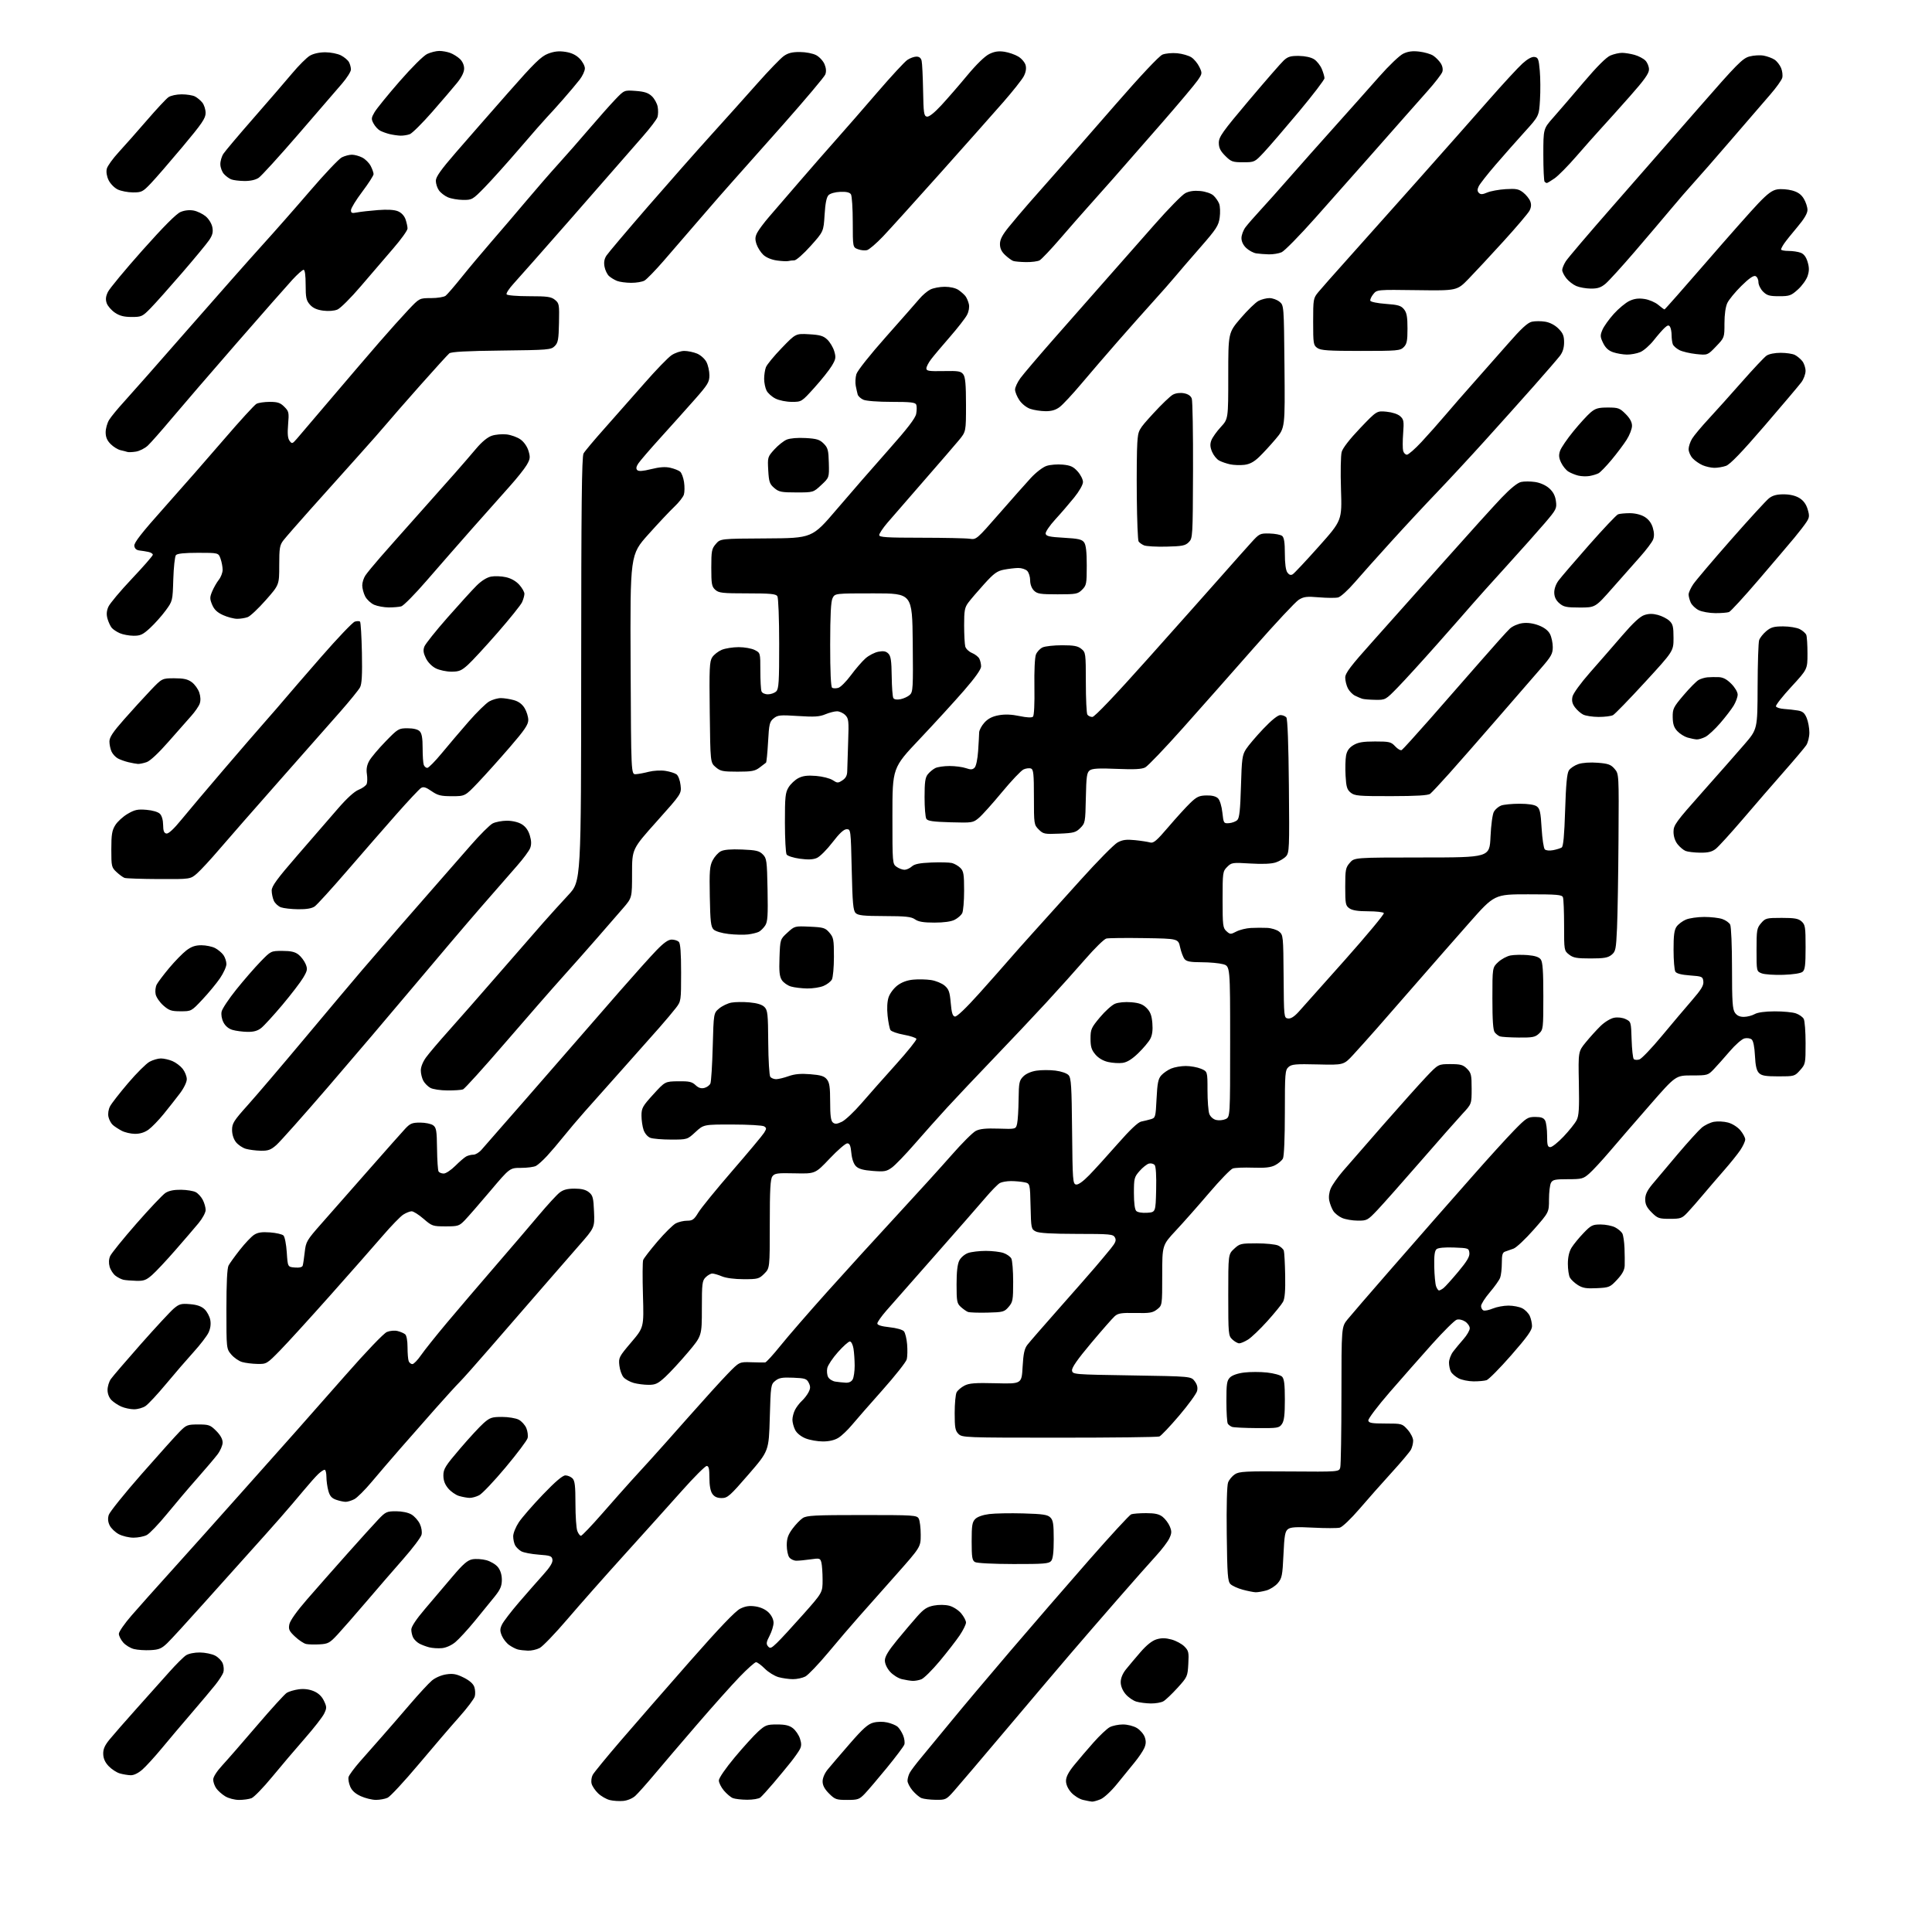 <?xml version="1.0" encoding="UTF-8" standalone="no"?>
<svg 
  version="1.1" 
  xmlns="http://www.w3.org/2000/svg" 
  xmlns:xlink="http://www.w3.org/1999/xlink" 
  xmlns:svg="http://www.w3.org/2000/svg"
  xmlns:rdf="http://www.w3.org/1999/02/22-rdf-syntax-ns#"
  xmlns:cc="http://creativecommons.org/ns#"
  xmlns:dc="http://purl.org/dc/elements/1.1/"
  viewBox="0 0 1024 1024"
  width="1024"
  height="1024"
>
<style>svg {background-color: white; }</style>"
<path stroke="none" fill="black" fill-rule="evenodd" d="M330.35,954.53C328.23,954.73 325.00,954.52 323.17,954.06C321.34,953.60 318.56,952.00 317.00,950.50C315.44,949.00 313.89,946.70 313.56,945.37C313.22,944.04 313.49,941.96 314.14,940.73C314.79,939.50 321.52,931.30 329.08,922.50C336.64,913.70 353.12,894.80 365.69,880.50C381.27,862.78 389.75,853.91 392.32,852.64C395.13,851.26 397.22,850.96 400.46,851.44C403.19,851.85 405.79,853.07 407.41,854.68C408.98,856.25 410.00,858.39 410.00,860.11C410.00,861.66 409.05,864.76 407.89,866.99C406.16,870.31 406.01,871.31 407.05,872.56C408.16,873.90 408.75,873.68 411.76,870.79C413.66,868.98 419.89,862.23 425.60,855.79C436.00,844.08 436.00,844.08 435.99,837.29C435.98,833.56 435.69,829.43 435.34,828.13C434.74,825.89 434.41,825.80 429.60,826.49C426.80,826.90 423.40,827.22 422.06,827.21C420.71,827.20 419.02,826.38 418.31,825.40C417.59,824.42 417.00,821.54 417.00,819.01C417.00,815.45 417.69,813.46 420.00,810.31C421.66,808.06 424.11,805.50 425.47,804.61C427.59,803.22 431.94,803.00 456.93,803.00C484.58,803.00 485.98,803.09 486.96,804.93C487.53,806.00 488.00,809.81 488.00,813.40C488.00,819.94 488.00,819.94 474.90,834.72C467.70,842.85 458.80,852.88 455.14,857.00C451.47,861.12 444.22,869.60 439.02,875.84C433.82,882.07 428.33,887.81 426.83,888.59C425.33,889.36 422.39,890.00 420.30,889.99C418.21,889.99 414.76,889.51 412.64,888.92C410.52,888.33 407.24,886.30 405.36,884.42C403.47,882.54 401.39,881.00 400.72,881.00C400.05,881.00 396.13,884.50 392.00,888.78C387.88,893.05 377.75,904.38 369.50,913.96C361.25,923.53 351.08,935.44 346.90,940.43C342.71,945.42 338.14,950.55 336.74,951.83C335.27,953.18 332.58,954.32 330.35,954.53zM578.78,954.90C578.08,954.84 575.93,954.43 574.01,953.98C572.10,953.53 569.28,951.76 567.76,950.06C566.03,948.12 565.00,945.84 565.00,943.92C565.00,941.81 566.33,939.24 569.30,935.59C571.66,932.69 576.27,927.29 579.55,923.59C582.82,919.89 586.72,916.22 588.20,915.43C589.69,914.65 592.84,914.00 595.20,914.00C597.66,914.01 600.83,914.82 602.62,915.91C604.33,916.96 606.20,919.12 606.75,920.73C607.50,922.86 607.42,924.43 606.46,926.57C605.74,928.18 603.42,931.59 601.32,934.15C599.22,936.70 595.05,941.83 592.05,945.53C588.98,949.34 585.18,952.86 583.34,953.63C581.54,954.38 579.49,954.95 578.78,954.90zM126.68,954.00C124.33,953.99 121.13,953.16 119.37,952.08C117.64,951.03 115.51,949.13 114.62,947.86C113.73,946.59 113.00,944.50 113.00,943.22C113.00,941.81 114.92,938.81 117.80,935.69C120.44,932.84 128.75,923.30 136.27,914.50C143.79,905.70 150.87,897.93 151.99,897.23C153.12,896.53 155.96,895.69 158.30,895.37C161.08,894.99 163.84,895.33 166.27,896.34C168.75,897.38 170.54,899.06 171.68,901.44C173.23,904.70 173.24,905.28 171.81,908.25C170.96,910.04 166.31,916.00 161.48,921.50C156.66,927.00 148.88,936.15 144.21,941.83C139.53,947.51 134.62,952.57 133.29,953.08C131.96,953.59 128.99,954.00 126.68,954.00zM199.20,953.98C197.17,953.97 193.57,953.08 191.22,952.01C188.29,950.68 186.51,949.06 185.60,946.89C184.86,945.15 184.48,942.88 184.75,941.85C185.02,940.83 187.70,937.18 190.71,933.74C193.72,930.31 198.97,924.35 202.38,920.50C205.78,916.65 212.45,908.96 217.20,903.41C221.96,897.85 227.23,892.14 228.93,890.72C230.71,889.22 233.90,887.84 236.49,887.45C240.10,886.91 241.91,887.24 245.74,889.14C248.82,890.67 250.82,892.42 251.39,894.11C251.89,895.54 252.00,897.79 251.65,899.11C251.31,900.42 247.61,905.33 243.44,910.00C239.27,914.67 229.58,925.97 221.91,935.10C214.24,944.23 206.83,952.21 205.43,952.85C204.04,953.48 201.24,953.99 199.20,953.98zM396.00,953.90C392.98,953.89 389.56,953.49 388.42,953.03C387.27,952.57 385.14,950.76 383.67,949.02C382.20,947.27 381.00,944.87 381.01,943.67C381.01,942.42 384.55,937.26 389.38,931.48C393.97,925.98 399.60,919.79 401.87,917.73C405.66,914.32 406.50,914.00 411.87,914.00C416.23,914.00 418.39,914.52 420.29,916.02C421.70,917.12 423.37,919.58 423.99,921.47C424.85,924.08 424.83,925.45 423.91,927.20C423.24,928.47 421.08,931.52 419.11,934.00C417.14,936.48 413.05,941.42 410.02,945.00C406.98,948.58 403.82,952.05 403.00,952.72C402.18,953.39 399.02,953.92 396.00,953.90zM449.00,954.00C443.28,954.00 442.54,953.74 439.40,950.60C437.03,948.23 436.00,946.28 436.00,944.18C436.00,942.37 437.09,939.82 438.72,937.83C440.22,936.00 445.45,929.89 450.34,924.26C457.28,916.26 460.02,913.80 462.86,913.05C465.03,912.47 468.03,912.43 470.28,912.94C472.36,913.41 474.79,914.41 475.68,915.15C476.58,915.89 477.91,917.94 478.64,919.69C479.38,921.45 479.67,923.70 479.30,924.69C478.93,925.69 474.77,931.21 470.06,936.97C465.35,942.72 460.08,948.91 458.35,950.72C455.45,953.74 454.70,954.00 449.00,954.00zM495.96,953.94C492.96,953.90 489.56,953.49 488.42,953.03C487.27,952.57 485.14,950.76 483.67,949.02C482.20,947.27 481.00,944.95 481.00,943.86C481.00,942.76 481.51,940.89 482.14,939.68C482.76,938.48 485.58,934.76 488.39,931.40C491.20,928.05 498.23,919.53 504.00,912.47C509.77,905.41 523.95,888.57 535.50,875.05C547.05,861.53 565.82,839.84 577.22,826.85C588.61,813.87 598.66,802.96 599.55,802.62C600.44,802.28 603.99,802.00 607.45,802.00C612.18,802.00 614.35,802.49 616.23,803.97C617.60,805.05 619.31,807.33 620.02,809.04C621.10,811.66 621.06,812.66 619.74,815.42C618.88,817.22 615.74,821.35 612.75,824.60C609.77,827.84 600.62,838.19 592.41,847.60C584.21,857.00 572.91,870.05 567.31,876.60C561.70,883.14 546.48,901.10 533.48,916.50C520.49,931.90 507.95,946.64 505.63,949.25C501.55,953.85 501.24,954.00 495.96,953.94zM69.22,940.91C67.72,940.86 65.13,940.42 63.46,939.94C61.79,939.45 59.16,937.73 57.62,936.12C55.70,934.12 54.78,932.07 54.71,929.69C54.63,927.06 55.50,925.09 58.17,921.84C60.12,919.45 66.56,912.10 72.46,905.50C78.37,898.90 86.13,890.22 89.71,886.20C93.28,882.19 97.28,878.21 98.58,877.36C99.94,876.46 103.05,875.82 105.91,875.85C108.64,875.87 112.27,876.61 113.98,877.49C115.69,878.37 117.53,880.26 118.07,881.68C118.61,883.10 118.75,885.22 118.38,886.38C118.01,887.55 116.10,890.52 114.13,893.00C112.15,895.48 106.47,902.23 101.51,908.00C96.54,913.77 89.44,922.17 85.74,926.65C82.03,931.13 77.41,936.19 75.47,937.90C73.25,939.84 70.92,940.97 69.22,940.91zM610.00,902.87C607.52,902.84 604.07,902.41 602.33,901.90C600.59,901.40 598.00,899.60 596.58,897.92C594.95,895.98 594.00,893.63 594.00,891.56C594.00,889.48 595.01,887.02 596.75,884.84C598.26,882.95 601.73,878.83 604.46,875.68C607.73,871.90 610.64,869.59 613.00,868.88C615.61,868.10 617.76,868.13 620.90,868.97C623.28,869.61 626.35,871.26 627.72,872.63C629.99,874.90 630.18,875.75 629.83,881.93C629.46,888.55 629.31,888.88 624.10,894.61C621.15,897.85 617.79,901.05 616.62,901.71C615.45,902.38 612.48,902.90 610.00,902.87zM483.68,890.90C482.48,890.84 479.93,890.43 478.01,889.98C476.10,889.53 473.28,887.76 471.76,886.06C470.10,884.20 469.00,881.82 469.00,880.08C469.00,878.02 470.82,874.98 475.44,869.35C478.99,865.03 483.83,859.32 486.20,856.66C489.64,852.79 491.41,851.65 495.00,850.97C497.66,850.47 501.00,850.51 503.18,851.08C505.21,851.61 508.00,853.40 509.43,855.10C510.84,856.78 512.00,858.97 512.00,859.98C512.00,860.98 510.49,864.04 508.64,866.79C506.79,869.53 502.02,875.68 498.04,880.45C494.05,885.22 489.69,889.55 488.33,890.06C486.98,890.58 484.89,890.95 483.68,890.90zM79.78,874.61C76.88,874.77 72.93,874.51 71.02,874.03C69.10,873.55 66.51,871.97 65.27,870.52C64.02,869.07 63.00,867.01 63.00,865.94C63.00,864.87 66.02,860.50 69.72,856.25C73.41,851.99 82.97,841.27 90.97,832.43C98.96,823.59 115.62,804.97 128.00,791.05C140.38,777.13 153.43,762.47 157.00,758.48C160.57,754.48 172.20,741.31 182.84,729.19C194.16,716.30 203.38,706.67 205.07,705.97C206.69,705.30 209.18,705.08 210.72,705.47C212.25,705.85 214.05,706.63 214.74,707.20C215.49,707.82 216.00,710.61 216.00,714.04C216.00,717.23 216.27,720.55 216.61,721.42C216.94,722.29 217.82,723.00 218.56,723.00C219.30,723.00 221.36,720.88 223.14,718.29C224.92,715.71 231.12,707.94 236.91,701.04C242.70,694.14 254.20,680.67 262.47,671.10C270.74,661.53 281.18,649.33 285.67,643.98C290.17,638.64 295.07,633.30 296.56,632.13C298.54,630.57 300.68,630.00 304.52,630.00C308.21,630.00 310.48,630.57 312.14,631.91C314.22,633.60 314.54,634.82 314.85,642.26C315.19,650.69 315.19,650.69 306.85,660.19C302.26,665.42 294.68,674.12 290.00,679.53C285.32,684.94 279.48,691.68 277.00,694.50C274.52,697.33 266.69,706.36 259.58,714.57C252.47,722.78 245.27,730.88 243.58,732.56C241.89,734.24 236.15,740.54 230.82,746.56C225.50,752.58 217.18,762.04 212.32,767.59C207.47,773.14 200.58,781.17 197.00,785.44C193.43,789.71 189.29,793.83 187.80,794.60C186.32,795.37 184.24,796.00 183.20,796.00C182.15,796.00 179.89,795.51 178.17,794.91C175.80,794.08 174.80,792.94 174.03,790.16C173.47,788.15 173.01,784.81 173.01,782.75C173.00,780.69 172.58,779.00 172.06,779.00C171.54,779.00 170.03,780.01 168.71,781.25C167.39,782.49 163.89,786.42 160.92,790.00C157.96,793.58 152.38,800.10 148.53,804.50C144.67,808.90 137.45,817.00 132.48,822.50C127.51,828.00 116.41,840.38 107.81,850.00C99.22,859.62 90.59,869.04 88.63,870.92C85.63,873.79 84.23,874.38 79.78,874.61zM279.80,874.88C277.98,874.82 275.60,874.54 274.50,874.27C273.40,873.99 271.32,872.93 269.88,871.91C268.44,870.89 266.69,868.66 265.98,866.96C264.92,864.40 264.94,863.36 266.10,860.97C266.87,859.39 270.88,854.16 275.00,849.36C279.12,844.57 284.89,838.00 287.81,834.76C291.46,830.73 293.03,828.20 292.81,826.69C292.53,824.73 291.75,824.45 285.50,823.99C281.65,823.70 277.50,822.91 276.27,822.21C275.05,821.52 273.59,820.09 273.02,819.04C272.46,817.99 272.00,815.83 272.00,814.24C272.00,812.65 273.34,809.33 274.97,806.86C276.60,804.40 282.34,797.79 287.72,792.18C294.31,785.30 298.21,781.98 299.68,781.99C300.88,781.99 302.56,782.71 303.43,783.57C304.68,784.82 305.00,787.55 305.00,797.01C305.00,803.53 305.44,810.02 305.98,811.43C306.51,812.85 307.39,814.00 307.92,814.00C308.45,814.00 313.50,808.71 319.15,802.25C324.80,795.79 331.69,788.01 334.46,784.96C337.23,781.92 341.98,776.71 345.00,773.40C348.02,770.09 357.02,759.99 365.00,750.95C372.98,741.92 382.28,731.67 385.68,728.17C391.86,721.81 391.86,721.81 398.18,722.02C401.66,722.14 404.98,722.18 405.56,722.12C406.15,722.05 409.79,718.06 413.66,713.25C417.52,708.44 428.74,695.51 438.59,684.52C448.44,673.53 465.06,655.29 475.52,643.98C485.98,632.68 498.97,618.36 504.39,612.18C509.81,605.99 515.56,600.24 517.18,599.41C519.34,598.29 522.55,597.97 529.28,598.19C538.44,598.50 538.44,598.50 539.10,595.50C539.47,593.85 539.82,588.09 539.88,582.70C539.99,573.81 540.22,572.69 542.37,570.53C543.83,569.07 546.53,567.89 549.38,567.47C551.93,567.08 556.44,567.07 559.40,567.44C562.56,567.84 565.46,568.85 566.38,569.87C567.74,571.37 568.01,575.71 568.23,599.55C568.48,625.62 568.62,627.50 570.32,627.82C571.47,628.05 574.01,626.24 577.33,622.84C580.19,619.90 586.98,612.43 592.42,606.23C598.97,598.77 603.19,594.78 604.91,594.44C606.33,594.16 608.62,593.60 610.00,593.19C612.41,592.49 612.52,592.09 613.00,582.33C613.41,574.07 613.87,571.79 615.50,569.96C616.60,568.73 618.95,567.11 620.72,566.36C622.49,565.61 625.99,565.00 628.50,565.00C631.01,565.00 634.62,565.65 636.53,566.45C640.00,567.90 640.00,567.90 640.00,577.88C640.00,583.38 640.43,589.01 640.96,590.41C641.52,591.88 643.02,593.22 644.54,593.60C645.97,593.96 648.24,593.76 649.57,593.15C652.00,592.04 652.00,592.04 652.00,552.07C652.00,512.09 652.00,512.09 648.25,511.05C646.19,510.48 641.07,510.01 636.87,510.01C631.03,510.00 628.92,509.62 627.87,508.36C627.12,507.46 626.05,504.65 625.49,502.11C624.49,497.50 624.49,497.50 606.49,497.22C596.60,497.06 587.54,497.17 586.37,497.45C585.20,497.74 580.25,502.58 575.37,508.20C570.49,513.82 561.10,524.28 554.50,531.43C547.90,538.59 535.30,551.94 526.50,561.10C517.70,570.27 506.68,581.94 502.00,587.03C497.32,592.13 489.55,600.85 484.72,606.40C479.89,611.96 474.49,617.55 472.72,618.83C469.86,620.90 468.73,621.10 462.57,620.62C457.53,620.23 455.11,619.55 453.68,618.13C452.45,616.89 451.54,614.29 451.23,611.08C450.86,607.18 450.35,606.00 449.07,606.00C448.14,606.00 443.95,609.63 439.74,614.07C432.10,622.13 432.10,622.13 421.41,621.89C411.97,621.67 410.58,621.86 409.37,623.51C408.30,624.97 408.00,630.57 408.00,648.77C408.00,672.15 408.00,672.15 405.08,675.08C402.34,677.82 401.66,678.00 394.20,678.00C389.39,678.00 384.82,677.41 382.65,676.50C380.68,675.67 378.37,675.00 377.53,675.00C376.69,675.00 375.10,675.90 374.00,677.00C372.18,678.82 372.00,680.33 372.00,693.52C372.00,708.05 372.00,708.05 364.64,716.77C360.58,721.57 355.19,727.41 352.66,729.75C348.73,733.37 347.41,734.00 343.77,733.99C341.42,733.99 337.88,733.54 335.90,732.99C333.92,732.44 331.50,731.11 330.53,730.03C329.56,728.96 328.54,726.14 328.28,723.76C327.81,719.61 328.06,719.11 334.53,711.50C341.28,703.56 341.28,703.56 340.78,686.53C340.50,677.16 340.55,668.75 340.89,667.84C341.22,666.92 344.65,662.49 348.50,657.98C352.35,653.48 356.72,649.17 358.20,648.40C359.69,647.63 362.39,647.00 364.21,647.00C367.04,647.00 367.89,646.38 370.14,642.66C371.58,640.27 379.68,630.33 388.13,620.57C396.58,610.81 404.18,601.72 405.00,600.38C406.33,598.22 406.33,597.84 405.00,596.99C404.18,596.46 396.63,596.02 388.23,596.02C372.96,596.00 372.96,596.00 368.62,600.00C364.28,604.00 364.28,604.00 355.70,604.00C350.99,604.00 346.03,603.58 344.69,603.07C343.27,602.53 341.77,600.79 341.12,598.92C340.51,597.15 340.00,593.72 340.00,591.31C340.00,587.32 340.57,586.29 346.25,580.06C352.50,573.20 352.50,573.20 359.44,573.10C365.21,573.02 366.75,573.35 368.63,575.12C370.22,576.62 371.61,577.06 373.33,576.63C374.68,576.29 376.12,575.23 376.53,574.26C376.94,573.29 377.50,564.51 377.76,554.73C378.25,536.97 378.25,536.97 381.15,534.52C382.75,533.18 385.67,531.78 387.63,531.41C389.59,531.04 393.92,530.99 397.24,531.29C401.28,531.65 403.91,532.46 405.17,533.73C406.87,535.43 407.08,537.37 407.18,552.56C407.25,561.88 407.74,570.06 408.27,570.75C408.81,571.44 410.20,571.99 411.37,571.99C412.54,571.98 415.52,571.26 418.00,570.38C421.25,569.23 424.45,568.95 429.50,569.36C435.03,569.80 436.87,570.37 438.25,572.07C439.65,573.79 440.00,576.17 440.00,583.99C440.00,591.28 440.37,594.06 441.44,594.95C442.57,595.89 443.60,595.81 446.19,594.57C448.01,593.71 452.70,589.29 456.62,584.75C460.54,580.21 468.77,570.92 474.91,564.10C481.04,557.28 485.91,551.22 485.71,550.64C485.52,550.05 482.53,549.07 479.08,548.44C475.63,547.82 472.43,546.69 471.96,545.94C471.49,545.18 470.81,541.78 470.45,538.37C470.03,534.48 470.23,530.84 470.97,528.58C471.63,526.58 473.70,523.80 475.62,522.34C477.90,520.60 480.77,519.54 483.99,519.23C486.68,518.97 490.95,519.06 493.46,519.44C495.98,519.82 499.22,521.15 500.68,522.40C502.90,524.31 503.41,525.75 503.91,531.57C504.36,536.84 504.89,538.55 506.12,538.79C507.14,538.98 511.94,534.40 519.12,526.40C525.38,519.41 532.52,511.34 535.00,508.45C537.48,505.57 543.33,498.99 548.00,493.82C552.67,488.66 563.81,476.31 572.74,466.38C581.68,456.45 590.50,447.51 592.35,446.51C594.99,445.09 596.99,444.83 601.61,445.30C604.85,445.63 608.45,446.19 609.61,446.53C611.36,447.05 613.05,445.61 619.26,438.33C623.41,433.47 628.62,427.74 630.85,425.60C634.28,422.29 635.59,421.68 639.41,421.60C642.39,421.53 644.49,422.07 645.59,423.16C646.54,424.11 647.52,427.29 647.88,430.66C648.51,436.36 648.59,436.50 651.44,436.29C653.04,436.17 655.01,435.42 655.81,434.62C656.91,433.52 657.37,429.29 657.73,416.84C658.16,402.03 658.41,400.17 660.46,397.00C661.71,395.07 665.82,390.24 669.61,386.25C673.95,381.68 677.29,379.00 678.63,379.00C679.80,379.00 681.22,379.56 681.79,380.25C682.44,381.04 682.94,394.43 683.14,416.66C683.45,449.75 683.36,451.95 681.61,453.88C680.59,455.00 678.15,456.45 676.19,457.10C673.85,457.87 669.21,458.07 662.73,457.68C653.21,457.10 652.74,457.16 650.42,459.49C648.08,461.83 648.00,462.38 648.00,476.80C648.00,490.54 648.16,491.83 650.05,493.55C651.99,495.30 652.27,495.31 655.30,493.73C657.06,492.82 660.52,491.96 663.00,491.84C665.48,491.71 669.36,491.69 671.64,491.80C673.92,491.91 676.77,492.80 677.97,493.78C680.11,495.50 680.18,496.21 680.34,517.53C680.50,539.21 680.53,539.50 682.66,539.81C684.12,540.02 685.94,538.89 688.29,536.31C690.20,534.21 701.28,521.79 712.91,508.70C724.54,495.61 733.79,484.47 733.47,483.95C733.15,483.43 729.41,483.00 725.16,483.00C719.80,483.00 716.77,482.53 715.22,481.44C713.18,480.01 713.00,479.08 713.00,470.00C713.00,460.98 713.21,459.86 715.42,457.31C717.83,454.50 717.83,454.50 753.67,454.48C789.50,454.47 789.50,454.47 790.00,443.48C790.29,437.18 791.06,431.52 791.81,430.20C792.53,428.94 794.25,427.48 795.63,426.95C797.00,426.43 801.39,426.00 805.37,426.00C810.04,426.00 813.31,426.50 814.55,427.42C816.17,428.59 816.59,430.52 817.09,438.96C817.42,444.53 818.18,449.58 818.77,450.17C819.40,450.80 821.25,450.98 823.18,450.61C825.00,450.26 827.05,449.62 827.73,449.19C828.59,448.64 829.13,442.77 829.55,429.46C829.98,415.81 830.53,409.90 831.54,408.34C832.30,407.15 834.59,405.63 836.61,404.96C838.81,404.24 842.93,403.96 846.86,404.28C852.41,404.72 853.80,405.23 855.75,407.50C858.07,410.19 858.07,410.19 857.84,444.84C857.72,463.91 857.36,485.05 857.06,491.84C856.54,503.27 856.32,504.33 854.14,506.09C852.22,507.64 850.15,508.00 843.02,508.00C835.68,508.00 833.84,507.67 831.63,505.93C829.02,503.87 829.00,503.74 829.00,490.51C829.00,483.17 828.73,476.45 828.39,475.58C827.87,474.22 825.29,474.00 809.93,474.00C792.08,474.00 792.08,474.00 778.62,489.25C771.21,497.64 758.89,511.70 751.23,520.50C743.58,529.30 733.94,540.33 729.83,545.00C725.71,549.67 720.07,555.98 717.28,559.00C712.21,564.50 712.21,564.50 698.53,564.17C686.63,563.88 684.59,564.06 682.92,565.57C681.14,567.19 681.00,568.89 681.00,589.72C681.00,603.18 680.59,612.90 679.97,614.06C679.40,615.11 677.54,616.70 675.84,617.58C673.53,618.78 670.53,619.11 664.12,618.89C659.38,618.73 654.55,618.92 653.40,619.32C652.24,619.72 646.61,625.53 640.90,632.23C635.18,638.94 627.24,647.92 623.25,652.19C616.00,659.96 616.00,659.96 616.00,675.90C616.00,691.85 616.00,691.85 613.31,693.97C610.97,695.81 609.43,696.07 601.78,695.91C594.39,695.77 592.60,696.04 590.83,697.62C589.66,698.65 584.03,705.07 578.30,711.89C571.06,720.51 567.99,724.92 568.20,726.39C568.50,728.47 568.88,728.51 599.89,729.00C631.29,729.50 631.29,729.50 633.21,732.07C634.54,733.86 634.93,735.45 634.47,737.28C634.10,738.73 629.83,744.60 624.96,750.33C620.10,756.05 615.38,761.02 614.48,761.37C613.58,761.72 589.70,762.00 561.42,762.00C511.33,762.00 509.95,761.95 508.00,760.00C506.29,758.29 506.00,756.67 506.00,748.93C506.00,743.95 506.46,739.00 507.03,737.94C507.60,736.89 509.46,735.30 511.17,734.41C513.69,733.11 516.85,732.87 527.89,733.15C541.50,733.50 541.50,733.50 542.00,724.47C542.39,717.52 542.96,714.84 544.50,712.83C545.60,711.39 553.02,702.85 561.00,693.84C568.98,684.83 577.75,674.83 580.50,671.61C583.25,668.39 586.95,663.96 588.73,661.77C591.31,658.57 591.75,657.40 590.94,655.89C590.00,654.14 588.52,654.00 570.71,653.99C557.25,653.97 550.75,653.59 549.00,652.71C546.57,651.48 546.49,651.12 546.22,639.34C545.94,627.24 545.94,627.24 542.85,626.62C541.14,626.28 537.98,626.00 535.81,626.00C533.64,626.00 531.01,626.46 529.97,627.02C528.92,627.58 525.47,631.10 522.28,634.85C519.10,638.59 507.05,652.36 495.50,665.45C483.95,678.53 472.36,691.69 469.75,694.70C467.14,697.70 465.00,700.75 465.00,701.46C465.00,702.33 467.17,703.00 471.44,703.46C475.18,703.86 478.39,704.77 479.11,705.63C479.79,706.45 480.55,709.55 480.79,712.51C481.04,715.48 480.95,719.06 480.60,720.46C480.25,721.87 474.45,729.20 467.73,736.76C461.00,744.32 453.70,752.67 451.50,755.31C449.30,757.96 446.10,761.00 444.38,762.06C442.36,763.32 439.47,764.00 436.15,764.00C433.34,764.00 429.21,763.27 426.98,762.38C424.54,761.40 422.34,759.63 421.46,757.93C420.66,756.37 420.00,753.93 420.00,752.50C420.00,751.07 420.63,748.68 421.40,747.20C422.17,745.71 423.79,743.60 425.00,742.50C426.21,741.40 427.80,739.35 428.53,737.93C429.59,735.89 429.62,734.86 428.66,732.93C427.57,730.75 426.72,730.47 420.39,730.21C414.59,729.97 412.89,730.27 410.91,731.87C408.57,733.76 408.49,734.31 408.00,751.43C407.50,769.05 407.50,769.05 396.70,781.52C386.84,792.92 385.61,794.00 382.51,794.00C380.13,794.00 378.65,793.33 377.56,791.78C376.55,790.34 376.00,787.34 376.00,783.28C376.00,778.48 375.66,777.00 374.56,777.00C373.77,777.00 367.81,782.96 361.33,790.25C354.84,797.54 341.18,812.73 330.98,824.00C320.77,835.27 307.15,850.68 300.70,858.23C294.24,865.79 287.65,872.65 286.03,873.48C284.42,874.32 281.61,874.95 279.80,874.88zM234.22,873.55C232.17,873.74 229.15,873.54 227.50,873.12C225.85,872.70 223.50,871.81 222.27,871.15C221.05,870.49 219.59,869.09 219.02,868.04C218.46,866.99 218.00,865.04 218.00,863.71C218.00,862.15 220.59,858.25 225.25,852.78C229.24,848.10 235.77,840.40 239.78,835.67C245.47,828.95 247.78,826.95 250.37,826.46C252.19,826.12 255.53,826.33 257.79,826.94C260.06,827.56 262.81,829.21 263.95,830.66C265.27,832.34 265.99,834.73 265.99,837.38C265.97,840.63 265.18,842.49 262.24,846.16C260.18,848.73 255.42,854.58 251.65,859.16C247.88,863.75 243.25,868.78 241.36,870.35C239.31,872.06 236.45,873.34 234.22,873.55zM169.43,871.54C166.72,871.70 163.49,871.61 162.25,871.35C161.01,871.08 158.36,869.32 156.37,867.44C153.25,864.50 152.83,863.59 153.37,860.89C153.76,858.95 157.32,853.94 162.75,847.70C167.56,842.16 177.12,831.32 184.00,823.59C190.88,815.87 198.34,807.62 200.58,805.27C204.37,801.30 205.03,801.00 209.92,801.00C213.09,801.00 216.34,801.68 218.08,802.71C219.67,803.64 221.66,805.88 222.51,807.67C223.42,809.58 223.79,811.97 223.42,813.46C223.07,814.85 218.73,820.61 213.77,826.25C208.81,831.89 199.97,842.10 194.13,848.95C188.28,855.80 181.44,863.62 178.93,866.33C174.78,870.80 173.89,871.29 169.43,871.54zM665.50,843.93C664.40,843.89 661.33,843.28 658.67,842.57C656.01,841.85 653.09,840.52 652.17,839.60C650.72,838.15 650.46,834.71 650.20,813.16C650.02,798.24 650.30,787.33 650.91,785.74C651.46,784.29 653.08,782.34 654.51,781.40C656.81,779.89 660.11,779.72 683.43,779.90C709.74,780.10 709.74,780.10 710.36,777.80C710.70,776.53 710.98,759.25 710.99,739.39C711.00,703.28 711.00,703.28 714.25,699.28C716.04,697.08 725.83,685.73 736.00,674.07C746.17,662.40 757.20,649.79 760.50,646.05C763.80,642.30 772.98,631.87 780.91,622.87C788.83,613.87 798.49,603.24 802.38,599.25C808.96,592.50 809.74,592.00 813.69,592.00C816.86,592.00 818.19,592.49 818.96,593.93C819.53,595.00 820.00,598.60 820.00,601.93C820.00,606.99 820.28,608.00 821.71,608.00C822.66,608.00 825.83,605.46 828.76,602.36C831.69,599.26 834.78,595.39 835.62,593.76C836.86,591.37 837.09,587.61 836.83,574.07C836.50,557.34 836.50,557.34 840.50,552.44C842.70,549.74 846.23,545.85 848.34,543.79C850.52,541.67 853.62,539.79 855.51,539.43C857.50,539.06 859.96,539.35 861.66,540.17C864.45,541.50 864.51,541.69 864.79,551.00C864.95,556.22 865.47,560.87 865.94,561.34C866.41,561.81 867.75,561.90 868.91,561.53C870.07,561.16 875.39,555.60 880.72,549.18C886.05,542.76 893.28,534.21 896.77,530.19C901.72,524.48 903.05,522.28 902.81,520.19C902.51,517.62 902.19,517.48 895.71,517.00C891.20,516.67 888.61,516.00 887.98,515.00C887.46,514.17 887.02,508.99 887.02,503.47C887.00,495.80 887.38,492.90 888.63,491.12C889.53,489.84 891.76,488.16 893.60,487.39C895.43,486.63 899.81,486.00 903.32,486.00C906.83,486.00 911.13,486.50 912.87,487.11C914.62,487.71 916.48,489.03 917.02,490.04C917.57,491.07 918.00,501.20 918.00,513.21C918.00,530.91 918.27,534.93 919.56,536.78C920.63,538.30 922.11,538.99 924.31,538.96C926.06,538.95 928.62,538.29 930.00,537.50C931.58,536.60 935.47,536.06 940.60,536.04C945.06,536.02 950.13,536.50 951.87,537.11C953.62,537.71 955.48,539.03 956.02,540.04C956.56,541.05 957.00,546.84 957.00,552.92C957.00,563.71 956.93,564.04 954.08,567.23C951.22,570.44 951.01,570.50 942.62,570.50C935.78,570.50 933.72,570.15 932.30,568.73C931.02,567.45 930.43,564.94 930.16,559.52C929.92,554.80 929.28,551.65 928.41,550.92C927.65,550.29 925.92,550.05 924.57,550.39C923.21,550.73 919.72,553.80 916.80,557.21C913.89,560.61 910.08,564.89 908.35,566.70C905.27,569.93 905.02,570.00 896.68,570.00C888.15,570.00 888.15,570.00 874.33,585.84C866.72,594.55 857.18,605.58 853.13,610.35C849.07,615.11 844.22,620.36 842.34,622.01C839.17,624.79 838.38,625.00 831.00,625.00C824.18,625.00 822.93,625.27 822.04,626.93C821.47,628.00 821.00,631.94 821.00,635.70C821.00,642.54 821.00,642.54 812.98,651.66C808.57,656.67 803.73,661.23 802.23,661.79C800.73,662.35 798.71,663.07 797.75,663.37C796.37,663.82 796.00,665.08 796.00,669.40C796.00,672.41 795.60,675.93 795.10,677.24C794.61,678.54 792.13,682.03 789.60,684.99C787.07,687.96 785.00,691.21 785.00,692.22C785.00,693.23 785.59,694.29 786.30,694.56C787.02,694.84 789.25,694.37 791.27,693.53C793.29,692.69 797.00,692.00 799.52,692.00C802.04,692.00 805.34,692.64 806.85,693.43C808.37,694.21 810.15,696.03 810.81,697.47C811.46,698.91 812.00,701.36 812.00,702.91C812.00,705.06 809.41,708.67 800.98,718.30C794.92,725.22 789.03,731.17 787.89,731.53C786.76,731.89 783.64,732.17 780.97,732.15C778.31,732.13 774.76,731.41 773.09,730.55C771.42,729.68 769.60,728.11 769.03,727.06C768.46,726.00 768.00,723.81 768.00,722.20C768.00,720.59 768.99,717.97 770.19,716.38C771.40,714.80 773.88,711.81 775.69,709.75C777.51,707.68 779.00,705.11 779.00,704.02C779.00,702.93 777.90,701.32 776.55,700.44C775.12,699.50 773.25,699.10 772.07,699.48C770.95,699.83 765.12,705.61 759.11,712.31C753.10,719.02 742.95,730.54 736.55,737.92C730.12,745.34 725.06,752.05 725.23,752.92C725.48,754.22 727.11,754.50 734.35,754.50C743.04,754.50 743.20,754.55 746.08,757.77C747.69,759.56 749.00,762.18 749.00,763.58C749.00,764.98 748.48,767.11 747.85,768.32C747.22,769.52 742.61,775.00 737.59,780.50C732.58,786.00 724.89,794.68 720.51,799.79C716.00,805.04 711.48,809.34 710.12,809.69C708.79,810.02 702.48,810.02 696.10,809.69C687.05,809.22 684.09,809.39 682.66,810.47C681.11,811.63 680.73,813.78 680.26,824.03C679.75,835.00 679.46,836.49 677.28,839.07C675.96,840.65 673.21,842.40 671.19,842.97C669.16,843.53 666.60,843.96 665.50,843.93zM537.13,828.97C526.34,828.95 517.76,828.51 516.75,827.92C515.27,827.06 515.00,825.37 515.00,816.95C515.00,808.48 515.28,806.72 516.92,805.08C518.09,803.91 520.98,802.90 524.34,802.48C527.36,802.10 535.48,801.95 542.38,802.14C552.78,802.44 555.24,802.81 556.71,804.29C558.19,805.76 558.50,807.80 558.50,815.88C558.50,822.73 558.09,826.19 557.13,827.35C555.94,828.78 553.26,829.00 537.13,828.97zM70.78,815.00C68.41,815.00 64.90,814.17 62.98,813.15C61.07,812.13 58.89,810.05 58.14,808.53C57.21,806.65 57.05,804.87 57.64,802.95C58.11,801.40 65.92,791.68 75.00,781.34C84.08,771.01 93.19,760.85 95.25,758.78C98.77,755.23 99.37,755.00 105.10,755.00C110.70,755.00 111.48,755.28 114.60,758.40C116.82,760.62 118.00,762.76 118.00,764.56C118.00,766.07 116.77,768.93 115.26,770.91C113.75,772.88 108.92,778.58 104.51,783.57C100.10,788.55 92.90,797.04 88.50,802.42C84.10,807.80 79.28,812.83 77.80,813.60C76.31,814.37 73.16,815.00 70.78,815.00zM248.80,793.91C247.53,793.86 245.07,793.41 243.33,792.90C241.59,792.40 239.00,790.60 237.58,788.92C235.78,786.78 235.00,784.68 235.00,781.99C235.00,778.59 236.04,776.93 243.83,767.82C248.68,762.14 254.32,756.04 256.36,754.25C259.66,751.35 260.73,751.00 266.08,751.00C269.39,751.00 273.36,751.65 274.91,752.45C276.45,753.25 278.28,755.27 278.97,756.93C279.66,758.60 279.96,760.98 279.64,762.23C279.32,763.48 274.07,770.46 267.97,777.75C261.87,785.04 255.58,791.68 253.99,792.50C252.40,793.33 250.06,793.96 248.80,793.91zM666.19,756.92C659.76,756.88 653.83,756.59 653.00,756.27C652.17,755.96 651.17,755.21 650.77,754.60C650.36,754.00 650.02,748.66 650.02,742.75C650.00,733.47 650.26,731.74 651.92,730.08C653.09,728.91 655.99,727.89 659.42,727.47C662.50,727.08 667.94,727.08 671.51,727.46C675.09,727.85 678.69,728.83 679.51,729.65C680.64,730.79 681.00,733.69 681.00,741.85C681.00,749.92 680.62,753.10 679.44,754.78C677.98,756.87 677.19,757.00 666.19,756.92zM71.00,746.95C69.08,746.94 66.07,746.30 64.33,745.54C62.59,744.79 60.23,743.23 59.08,742.08C57.82,740.82 57.00,738.71 57.00,736.72C57.00,734.92 57.77,732.33 58.72,730.97C59.66,729.61 66.84,721.24 74.67,712.37C82.51,703.51 90.38,695.02 92.16,693.52C95.02,691.12 96.05,690.84 100.71,691.23C104.41,691.53 106.74,692.35 108.41,693.92C109.73,695.16 111.10,697.71 111.45,699.59C111.87,701.82 111.54,704.16 110.52,706.32C109.65,708.15 106.11,712.76 102.65,716.57C99.19,720.38 92.61,728.00 88.04,733.50C83.47,739.00 78.55,744.28 77.11,745.24C75.68,746.20 72.92,746.97 71.00,746.95zM448.21,732.85C449.98,732.95 451.29,732.32 451.96,731.07C452.53,730.00 453.00,726.74 452.99,723.82C452.98,720.89 452.70,716.81 452.36,714.75C452.02,712.68 451.16,711.00 450.45,711.00C449.74,711.00 446.90,713.54 444.13,716.65C441.36,719.75 438.82,723.55 438.48,725.09C438.14,726.63 438.35,728.78 438.93,729.87C439.52,730.97 441.24,732.05 442.75,732.28C444.26,732.51 446.72,732.77 448.21,732.85zM136.43,722.91C133.72,722.86 130.07,722.41 128.33,721.90C126.59,721.40 124.00,719.60 122.58,717.92C120.00,714.85 120.00,714.85 120.00,693.86C120.00,679.99 120.39,672.14 121.15,670.73C121.78,669.55 124.48,665.80 127.15,662.41C129.82,659.01 133.19,655.45 134.64,654.50C136.62,653.21 138.72,652.88 143.15,653.20C146.38,653.44 149.59,654.18 150.26,654.86C150.94,655.54 151.72,659.56 152.00,663.80C152.50,671.50 152.50,671.50 156.26,671.81C158.70,672.01 160.16,671.66 160.44,670.81C160.67,670.09 161.15,666.87 161.51,663.66C162.13,658.12 162.58,657.36 170.25,648.66C174.69,643.62 185.84,630.95 195.03,620.50C204.21,610.05 213.09,600.04 214.76,598.25C217.39,595.44 218.46,595.00 222.71,595.00C225.41,595.00 228.49,595.64 229.56,596.42C231.26,597.66 231.52,599.20 231.64,608.83C231.71,614.88 232.08,620.32 232.45,620.91C232.82,621.51 234.04,622.00 235.18,622.00C236.31,622.00 239.06,620.17 241.30,617.94C243.53,615.71 246.15,613.46 247.11,612.94C248.08,612.42 249.80,612.00 250.94,612.00C252.08,612.00 254.02,610.80 255.26,609.34C256.49,607.88 261.32,602.35 266.00,597.05C270.68,591.75 283.48,577.09 294.45,564.46C305.42,551.83 320.69,534.30 328.36,525.50C336.04,516.70 344.83,506.91 347.88,503.75C351.82,499.67 354.19,498.00 356.02,498.00C357.44,498.00 359.14,498.54 359.80,499.20C360.63,500.03 361.00,505.09 361.00,515.52C361.00,530.48 360.97,530.68 358.25,534.22C356.74,536.19 352.80,540.87 349.50,544.63C346.20,548.38 337.43,558.26 330.00,566.59C322.57,574.92 313.57,585.03 310.00,589.06C306.43,593.09 301.33,599.10 298.69,602.40C296.04,605.71 292.11,610.33 289.96,612.66C287.81,614.99 285.17,617.38 284.09,617.95C283.01,618.53 279.45,619.00 276.16,619.00C270.20,619.00 270.20,619.00 259.85,631.25C254.16,637.99 248.08,644.96 246.35,646.75C243.38,649.81 242.79,650.00 236.16,650.00C229.39,650.00 228.95,649.85 224.50,646.00C221.96,643.80 219.12,642.00 218.19,642.01C217.26,642.01 215.26,642.80 213.75,643.76C212.24,644.71 207.29,649.82 202.75,655.10C198.21,660.37 185.73,674.55 175.01,686.60C164.30,698.64 152.34,711.76 148.44,715.75C141.48,722.87 141.27,723.00 136.43,722.91zM656.82,712.00C656.03,712.00 654.39,711.08 653.19,709.96C651.07,707.99 651.00,707.25 651.00,686.36C651.00,664.80 651.00,664.80 654.11,661.90C657.05,659.15 657.68,659.00 666.06,659.00C670.92,659.00 676.04,659.52 677.43,660.15C678.82,660.79 680.18,662.02 680.46,662.90C680.73,663.78 681.05,669.67 681.17,676.00C681.32,684.10 680.98,688.24 680.03,690.00C679.29,691.38 675.53,695.99 671.69,700.26C667.84,704.54 663.24,708.92 661.48,710.01C659.71,711.11 657.61,712.00 656.82,712.00zM523.34,695.72C518.48,695.84 513.83,695.67 513.00,695.34C512.17,695.01 510.49,693.82 509.25,692.70C507.21,690.84 507.00,689.74 507.00,680.78C507.00,674.04 507.47,670.00 508.47,668.06C509.29,666.47 511.34,664.73 513.12,664.11C514.87,663.50 519.09,663.00 522.50,663.00C525.91,663.00 530.13,663.50 531.87,664.11C533.62,664.71 535.48,666.03 536.02,667.04C536.56,668.05 537.00,673.60 537.00,679.38C537.00,689.05 536.81,690.11 534.59,692.69C532.32,695.34 531.65,695.51 523.34,695.72zM762.73,683.97C763.15,683.95 764.21,683.39 765.08,682.72C765.96,682.05 769.46,678.16 772.88,674.07C777.54,668.50 779.02,666.00 778.80,664.07C778.51,661.58 778.25,661.49 770.66,661.21C765.75,661.02 762.29,661.35 761.41,662.07C760.40,662.92 760.06,665.46 760.18,671.37C760.28,675.84 760.71,680.51 761.15,681.75C761.59,682.99 762.30,683.99 762.73,683.97zM846.36,682.76C840.83,683.04 838.88,682.72 836.31,681.11C834.56,680.01 832.65,678.21 832.06,677.12C831.48,676.03 831.00,672.74 831.00,669.82C831.01,666.33 831.67,663.41 832.93,661.34C833.99,659.60 836.84,656.11 839.26,653.59C843.27,649.41 844.07,649.00 848.38,649.00C850.97,649.00 854.41,649.68 856.02,650.51C857.63,651.34 859.36,652.80 859.87,653.76C860.38,654.72 860.89,658.20 861.02,661.50C861.14,664.80 861.19,668.98 861.12,670.79C861.03,673.13 859.88,675.28 857.11,678.25C853.37,682.26 852.94,682.44 846.36,682.76zM72.22,678.86C69.62,678.79 66.60,678.54 65.50,678.32C64.40,678.09 62.49,677.14 61.25,676.20C60.01,675.26 58.61,673.12 58.12,671.43C57.56,669.46 57.65,667.45 58.37,665.77C58.99,664.34 65.23,656.62 72.24,648.61C79.24,640.61 86.19,633.27 87.67,632.29C89.49,631.10 92.20,630.55 95.95,630.60C99.02,630.64 102.53,631.21 103.75,631.87C104.98,632.52 106.66,634.37 107.49,635.98C108.32,637.59 109.00,639.99 109.00,641.33C109.00,642.67 107.31,645.80 105.25,648.29C103.19,650.78 97.63,657.26 92.89,662.68C88.16,668.11 82.63,674.00 80.61,675.77C77.50,678.50 76.21,678.98 72.22,678.86zM719.60,646.96C716.79,646.94 713.07,646.30 711.33,645.54C709.58,644.78 707.49,643.11 706.67,641.83C705.86,640.55 704.90,638.08 704.54,636.35C704.14,634.42 704.45,631.92 705.35,629.85C706.15,628.01 708.99,623.96 711.65,620.85C714.32,617.74 723.92,606.71 733.00,596.35C742.08,585.99 752.39,574.47 755.91,570.76C762.33,564.00 762.33,564.00 768.71,564.00C774.15,564.00 775.45,564.36 777.55,566.45C779.75,568.66 780.00,569.74 780.00,577.01C780.00,585.12 780.00,585.12 775.17,590.31C772.52,593.16 762.52,604.50 752.96,615.50C743.40,626.50 733.13,638.09 730.14,641.25C724.88,646.81 724.52,647.00 719.60,646.96zM885.03,646.00C879.28,646.00 878.54,645.74 875.40,642.60C872.84,640.04 872.00,638.34 872.00,635.72C872.00,633.17 873.00,631.03 875.75,627.71C877.81,625.22 883.90,618.00 889.27,611.66C894.64,605.33 900.35,599.05 901.95,597.70C903.55,596.35 906.46,594.95 908.41,594.58C910.37,594.22 913.74,594.39 915.91,594.98C918.17,595.58 920.95,597.34 922.43,599.10C923.84,600.78 925.00,602.96 925.00,603.94C925.00,604.92 923.82,607.47 922.38,609.61C920.94,611.75 916.99,616.65 913.61,620.50C910.24,624.35 905.26,630.14 902.56,633.36C899.86,636.59 896.21,640.75 894.46,642.61C891.49,645.76 890.82,646.00 885.03,646.00zM607.99,642.79C612.50,642.50 612.50,642.50 612.78,630.64C612.96,623.27 612.66,618.30 612.00,617.50C611.41,616.79 610.04,616.44 608.96,616.72C607.89,617.00 605.65,618.77 604.00,620.65C601.18,623.86 601.00,624.58 601.00,632.33C601.00,637.60 601.45,641.05 602.24,641.84C602.97,642.57 605.36,642.97 607.99,642.79zM138.22,609.91C135.62,609.86 132.07,609.40 130.31,608.90C128.56,608.39 126.20,606.80 125.06,605.35C123.79,603.73 123.00,601.26 123.00,598.86C123.00,595.43 123.92,593.97 131.30,585.75C135.87,580.66 149.58,564.58 161.77,550.00C173.96,535.42 187.59,519.23 192.06,514.00C196.53,508.77 205.44,498.46 211.85,491.09C218.26,483.71 227.32,473.34 232.00,468.03C236.68,462.73 244.51,453.77 249.41,448.13C254.32,442.49 259.58,437.23 261.12,436.44C262.65,435.65 266.06,435.00 268.70,435.00C271.61,435.01 274.70,435.74 276.55,436.87C278.57,438.10 280.01,440.10 280.81,442.77C281.67,445.62 281.72,447.60 281.01,449.48C280.45,450.95 277.34,455.15 274.10,458.83C270.86,462.50 262.15,472.48 254.75,481.00C247.34,489.52 231.43,508.25 219.39,522.60C207.35,536.96 186.83,561.09 173.78,576.22C160.74,591.35 148.46,605.14 146.50,606.87C143.53,609.48 142.14,609.98 138.22,609.91zM71.53,600.96C69.31,600.94 66.15,600.21 64.50,599.33C62.85,598.46 60.74,597.08 59.81,596.27C58.88,595.46 57.83,593.52 57.49,591.97C57.12,590.27 57.46,588.02 58.35,586.32C59.17,584.77 63.49,579.23 67.95,574.00C72.41,568.77 77.50,563.71 79.26,562.75C81.03,561.79 83.73,561.00 85.27,561.00C86.81,561.00 89.55,561.62 91.36,562.38C93.18,563.14 95.64,565.00 96.83,566.51C98.02,568.03 99.00,570.49 99.00,571.99C99.00,573.58 97.46,576.74 95.29,579.61C93.26,582.30 89.39,587.20 86.71,590.50C84.03,593.80 80.42,597.51 78.69,598.75C76.64,600.22 74.16,600.99 71.53,600.96zM237.17,577.96C233.50,577.95 229.42,577.33 228.11,576.60C226.80,575.88 225.12,574.20 224.40,572.89C223.67,571.58 223.05,569.11 223.04,567.40C223.01,565.53 224.13,562.75 225.84,560.40C227.40,558.26 232.72,552.00 237.65,546.50C242.58,541.00 254.43,527.50 263.98,516.50C273.54,505.50 284.31,493.14 287.93,489.04C291.54,484.94 297.54,478.33 301.25,474.35C308.00,467.10 308.00,467.10 308.04,354.80C308.06,268.61 308.35,242.00 309.29,240.34C309.95,239.15 315.05,233.08 320.62,226.84C326.18,220.60 335.64,209.88 341.65,203.02C347.65,196.16 354.07,189.52 355.93,188.27C357.78,187.02 360.82,186.00 362.68,186.00C364.54,186.00 367.59,186.64 369.47,187.42C371.36,188.21 373.56,190.19 374.43,191.87C375.30,193.54 376.00,196.71 376.00,198.92C376.00,202.50 375.17,203.87 368.25,211.71C363.99,216.54 355.86,225.61 350.20,231.86C344.53,238.11 339.18,244.33 338.30,245.67C337.18,247.38 337.02,248.42 337.76,249.16C338.50,249.90 340.71,249.74 345.16,248.64C349.62,247.53 352.62,247.32 355.28,247.93C357.36,248.41 359.70,249.33 360.48,249.98C361.26,250.63 362.19,253.11 362.55,255.48C362.91,257.86 362.87,260.86 362.47,262.15C362.07,263.44 359.83,266.30 357.50,268.50C355.16,270.70 348.92,277.34 343.62,283.26C333.98,294.03 333.98,294.03 334.24,352.26C334.50,410.50 334.50,410.50 337.00,410.34C338.38,410.26 341.48,409.68 343.90,409.05C346.32,408.43 350.24,408.21 352.61,408.57C354.97,408.92 357.65,409.76 358.56,410.42C359.49,411.10 360.43,413.59 360.71,416.15C361.22,420.68 361.22,420.68 348.11,435.34C335.00,449.99 335.00,449.99 335.00,462.92C335.00,475.84 335.00,475.84 330.25,481.35C327.64,484.37 321.45,491.49 316.50,497.17C311.55,502.85 303.23,512.25 298.00,518.06C292.77,523.87 279.16,539.46 267.74,552.71C256.33,565.95 246.28,577.06 245.41,577.40C244.55,577.73 240.84,577.98 237.17,577.96zM595.00,563.35C593.08,563.62 589.61,563.41 587.30,562.87C584.63,562.26 582.16,560.79 580.55,558.87C578.51,556.46 578.00,554.77 578.00,550.51C578.00,545.58 578.37,544.73 582.98,539.22C585.71,535.94 589.32,532.70 590.98,532.01C592.76,531.27 596.31,530.94 599.57,531.21C603.84,531.57 605.73,532.28 607.73,534.27C609.70,536.25 610.43,538.16 610.77,542.27C611.08,545.94 610.73,548.61 609.69,550.59C608.85,552.19 605.98,555.61 603.33,558.18C600.00,561.40 597.41,563.01 595.00,563.35zM804.94,549.92C800.30,549.88 795.83,549.60 795.00,549.31C794.17,549.01 792.94,548.06 792.25,547.19C791.36,546.08 791.00,540.83 791.00,529.21C791.00,512.80 791.00,512.80 794.07,509.93C795.76,508.35 798.71,506.77 800.62,506.41C802.53,506.05 806.61,505.97 809.70,506.22C813.61,506.55 815.71,507.25 816.65,508.54C817.66,509.92 818.00,514.79 818.00,528.02C818.00,545.16 817.94,545.71 815.69,547.83C813.67,549.72 812.28,549.99 804.94,549.92zM131.12,546.91C128.58,546.86 125.04,546.40 123.26,545.88C121.21,545.29 119.45,543.84 118.45,541.90C117.50,540.07 117.11,537.76 117.47,536.12C117.80,534.62 121.31,529.36 125.26,524.44C129.21,519.52 134.95,512.91 138.02,509.75C143.60,504.00 143.60,504.00 149.66,504.00C154.18,504.00 156.37,504.50 158.23,505.97C159.60,507.05 161.29,509.29 161.98,510.94C163.09,513.62 162.95,514.41 160.69,518.22C159.30,520.58 154.33,527.05 149.66,532.62C144.98,538.18 139.93,543.70 138.44,544.87C136.51,546.39 134.41,546.97 131.12,546.91zM95.75,536.00C90.85,536.00 89.60,535.58 86.61,532.96C84.70,531.29 82.85,528.61 82.50,527.02C82.15,525.40 82.40,523.10 83.07,521.81C83.73,520.54 86.73,516.58 89.72,513.00C92.72,509.43 96.79,505.26 98.76,503.75C101.42,501.72 103.50,501.00 106.73,501.00C109.13,501.00 112.40,501.67 113.99,502.49C115.58,503.32 117.58,504.99 118.44,506.22C119.30,507.44 120.00,509.59 120.00,510.99C120.00,512.38 118.46,515.77 116.59,518.51C114.71,521.26 110.53,526.31 107.30,529.75C101.44,535.99 101.43,536.00 95.75,536.00zM427.78,523.91C424.88,523.86 421.04,523.40 419.26,522.88C417.47,522.37 415.29,520.84 414.41,519.50C413.15,517.57 412.88,515.01 413.15,507.45C413.50,497.84 413.50,497.84 417.35,494.32C421.17,490.81 421.23,490.80 429.19,491.16C436.49,491.49 437.40,491.77 439.60,494.32C441.79,496.87 442.00,497.99 442.00,507.12C442.00,512.63 441.51,518.04 440.92,519.15C440.33,520.26 438.31,521.81 436.45,522.58C434.59,523.36 430.69,523.96 427.78,523.91zM945.16,516.68C940.40,516.83 935.26,516.48 933.75,515.90C931.00,514.83 931.00,514.83 931.00,503.47C931.00,492.90 931.17,491.92 933.41,489.31C935.70,486.64 936.26,486.50 944.31,486.50C951.25,486.50 953.17,486.85 954.90,488.40C956.81,490.14 957.00,491.39 957.00,502.03C957.00,511.52 956.70,514.01 955.41,515.07C954.44,515.88 950.47,516.50 945.16,516.68zM396.50,495.27C394.30,495.54 389.66,495.44 386.18,495.03C382.44,494.59 379.18,493.61 378.18,492.61C376.78,491.21 376.45,488.34 376.21,475.22C375.95,461.68 376.16,459.02 377.71,456.01C378.69,454.10 380.62,451.94 382.00,451.22C383.69,450.33 387.35,450.02 393.28,450.26C400.73,450.57 402.40,450.95 404.28,452.83C406.36,454.91 406.52,456.06 406.82,471.60C407.08,485.32 406.87,488.55 405.57,490.54C404.71,491.85 403.21,493.34 402.25,493.85C401.29,494.35 398.70,494.99 396.50,495.27zM495.27,489.00C489.50,489.00 486.80,488.55 485.00,487.29C482.98,485.88 480.13,485.57 468.82,485.54C457.68,485.51 454.78,485.20 453.50,483.92C452.19,482.62 451.83,478.67 451.43,460.92C450.94,439.74 450.91,439.50 448.76,439.50C447.25,439.50 444.96,441.62 441.21,446.50C438.26,450.35 434.54,454.06 432.95,454.74C430.91,455.62 428.26,455.73 423.93,455.14C420.56,454.68 417.41,453.67 416.92,452.90C416.43,452.13 416.03,444.52 416.02,436.00C416.01,422.37 416.24,420.11 417.96,417.30C419.03,415.54 421.37,413.35 423.14,412.43C425.53,411.19 427.97,410.88 432.53,411.25C435.91,411.52 439.88,412.53 441.34,413.49C443.82,415.11 444.17,415.12 446.50,413.59C448.29,412.42 449.01,411.03 449.05,408.73C449.08,406.95 449.30,399.98 449.54,393.24C449.94,382.01 449.81,380.81 447.99,378.99C446.89,377.89 444.93,377.00 443.62,377.00C442.31,377.00 439.52,377.72 437.42,378.60C434.33,379.89 431.60,380.06 423.03,379.50C413.46,378.88 412.23,379.00 410.07,380.74C407.90,382.50 407.62,383.68 407.09,393.26C406.77,399.08 406.27,404.01 406.00,404.23C405.73,404.45 404.20,405.61 402.62,406.81C400.15,408.68 398.43,409.00 390.92,409.00C383.05,409.00 381.81,408.74 379.31,406.59C376.50,404.18 376.50,404.18 376.18,377.53C375.89,354.08 376.05,350.57 377.50,348.35C378.41,346.97 380.68,345.20 382.55,344.42C384.41,343.64 388.45,343.00 391.52,343.00C394.59,343.00 398.43,343.69 400.05,344.53C403.00,346.05 403.00,346.05 403.00,355.44C403.00,360.61 403.27,365.55 403.61,366.42C403.96,367.34 405.39,368.00 407.04,368.00C408.59,368.00 410.56,367.29 411.43,366.43C412.77,365.09 413.00,361.39 412.98,341.18C412.98,328.00 412.55,316.83 412.02,316.00C411.25,314.78 408.33,314.50 396.14,314.50C382.86,314.50 380.98,314.29 379.11,312.60C377.24,310.91 377.00,309.58 377.00,300.90C377.00,291.99 377.22,290.86 379.41,288.31C381.83,285.50 381.83,285.50 406.15,285.37C430.46,285.23 430.46,285.23 443.48,269.96C450.64,261.55 462.91,247.46 470.74,238.65C480.97,227.13 485.16,221.69 485.60,219.32C485.94,217.50 485.96,215.34 485.64,214.51C485.17,213.28 482.78,213.00 472.58,213.00C465.29,213.00 459.04,212.52 457.57,211.85C456.18,211.21 454.84,209.98 454.59,209.10C454.35,208.22 453.88,206.15 453.56,204.50C453.24,202.85 453.39,200.07 453.89,198.33C454.43,196.48 461.01,188.18 469.66,178.44C477.82,169.24 485.78,160.19 487.34,158.34C488.90,156.48 491.47,154.29 493.04,153.48C494.61,152.67 498.07,152.00 500.73,152.00C503.64,152.00 506.54,152.68 508.03,153.70C509.39,154.64 511.04,156.10 511.70,156.95C512.36,157.80 513.18,159.70 513.52,161.18C513.88,162.79 513.50,165.08 512.54,166.91C511.67,168.60 507.59,173.84 503.48,178.56C499.36,183.28 494.87,188.61 493.50,190.42C492.12,192.22 491.00,194.40 491.00,195.28C491.00,196.62 492.38,196.83 500.07,196.68C508.02,196.52 509.32,196.74 510.57,198.44C511.65,199.91 512.00,203.85 512.00,214.57C512.00,228.76 512.00,228.76 508.25,233.31C506.19,235.80 497.75,245.57 489.50,255.02C481.25,264.46 472.59,274.44 470.25,277.19C467.91,279.95 466.00,282.83 466.00,283.60C466.00,284.76 469.84,285.00 488.25,285.01C500.49,285.02 512.08,285.26 514.00,285.56C517.44,286.09 517.71,285.86 529.50,272.35C536.10,264.79 543.68,256.24 546.35,253.34C549.10,250.37 552.73,247.58 554.72,246.93C556.65,246.29 560.52,245.99 563.31,246.26C567.40,246.65 568.92,247.35 571.19,249.89C572.74,251.62 574.00,254.13 574.00,255.48C574.00,256.90 572.04,260.35 569.33,263.71C566.76,266.89 562.24,272.14 559.28,275.36C556.32,278.59 554.04,281.96 554.21,282.86C554.46,284.19 556.27,284.60 563.85,285.02C571.54,285.45 573.44,285.88 574.59,287.46C575.59,288.82 576.00,292.42 576.00,299.74C576.00,309.40 575.84,310.26 573.55,312.55C571.25,314.84 570.41,315.00 560.55,315.00C551.33,315.00 549.75,314.75 548.00,313.00C546.78,311.78 546.00,309.67 546.00,307.57C546.00,305.69 545.29,303.44 544.43,302.57C543.56,301.71 541.43,301.02 539.68,301.04C537.93,301.07 534.54,301.47 532.14,301.93C528.49,302.64 526.79,303.87 521.64,309.56C518.26,313.29 514.49,317.70 513.25,319.36C511.30,321.98 511.00,323.60 511.01,331.44C511.02,336.42 511.29,341.48 511.61,342.67C511.93,343.86 513.51,345.38 515.13,346.06C516.75,346.73 518.51,348.08 519.04,349.07C519.57,350.06 520.00,351.93 520.00,353.23C520.00,354.77 516.84,359.22 510.91,366.04C505.91,371.80 495.33,383.36 487.41,391.74C473.00,406.97 473.00,406.97 473.00,432.43C473.00,457.60 473.02,457.90 475.22,459.44C476.44,460.30 478.32,461.00 479.39,461.00C480.47,461.00 482.21,460.21 483.28,459.25C484.71,457.95 487.38,457.41 493.62,457.15C498.25,456.95 503.17,457.08 504.55,457.42C505.92,457.77 507.94,458.94 509.03,460.03C510.73,461.73 511.00,463.38 511.00,472.07C511.00,477.60 510.54,483.00 509.97,484.06C509.40,485.11 507.63,486.66 506.02,487.49C504.14,488.46 500.30,489.00 495.27,489.00zM158.03,481.92C154.44,481.88 150.33,481.41 148.89,480.89C147.46,480.36 145.77,478.80 145.14,477.42C144.52,476.04 144.00,473.59 144.00,471.99C144.00,469.68 146.85,465.79 157.75,453.22C165.31,444.51 174.88,433.47 179.00,428.70C183.83,423.11 187.79,419.50 190.12,418.57C192.11,417.77 194.02,416.38 194.37,415.48C194.72,414.58 194.75,412.19 194.45,410.17C194.07,407.65 194.46,405.49 195.70,403.27C196.69,401.49 200.57,396.88 204.32,393.02C210.92,386.23 211.30,386.00 216.00,386.00C219.08,386.00 221.43,386.57 222.43,387.57C223.57,388.71 224.00,391.14 224.00,396.49C224.00,400.53 224.27,404.55 224.61,405.42C224.94,406.29 225.78,407.00 226.47,407.00C227.16,407.00 230.60,403.51 234.12,399.25C237.63,394.99 244.04,387.45 248.36,382.50C252.68,377.55 257.62,372.71 259.34,371.75C261.06,370.79 263.83,370.00 265.48,370.01C267.14,370.01 270.21,370.49 272.30,371.07C274.86,371.78 276.74,373.17 278.05,375.31C279.12,377.07 279.99,379.89 280.00,381.60C280.00,384.08 278.05,386.95 270.15,396.10C264.73,402.37 257.20,410.76 253.40,414.75C246.50,422.00 246.50,422.00 239.55,422.00C233.64,422.00 232.03,421.60 228.72,419.31C225.75,417.25 224.44,416.85 223.17,417.64C222.25,418.20 216.37,424.47 210.09,431.58C203.82,438.69 192.01,452.23 183.86,461.68C175.70,471.13 168.02,479.57 166.79,480.43C165.28,481.49 162.44,481.97 158.03,481.92zM84.22,465.92C75.02,465.88 66.83,465.60 66.00,465.30C65.17,465.00 63.26,463.60 61.75,462.19C59.12,459.74 59.00,459.20 59.00,450.18C59.00,442.35 59.36,440.16 61.09,437.36C62.23,435.50 65.18,432.81 67.63,431.37C71.38,429.17 72.96,428.83 77.59,429.22C80.88,429.49 83.77,430.34 84.77,431.34C85.78,432.35 86.44,434.66 86.46,437.23C86.49,440.39 86.93,441.55 88.19,441.79C89.29,442.01 92.06,439.45 96.19,434.39C99.66,430.14 109.66,418.30 118.41,408.08C127.16,397.86 137.30,386.12 140.95,382.00C144.60,377.88 149.14,372.63 151.04,370.35C152.94,368.07 161.58,358.09 170.22,348.18C178.87,338.26 186.89,329.85 188.05,329.48C189.20,329.12 190.45,329.12 190.83,329.49C191.20,329.86 191.64,337.29 191.82,346.01C192.05,357.73 191.79,362.50 190.82,364.32C190.09,365.67 185.45,371.40 180.50,377.04C175.55,382.68 160.92,399.26 147.99,413.89C135.06,428.53 120.78,444.84 116.25,450.14C111.73,455.44 106.43,461.17 104.48,462.89C100.93,466.00 100.93,466.00 84.22,465.92zM901.12,451.94C898.03,451.90 894.55,451.49 893.39,451.02C892.23,450.55 890.31,448.94 889.14,447.45C887.80,445.74 887.00,443.30 887.00,440.88C887.00,437.33 888.20,435.69 902.25,419.88C910.64,410.44 920.65,399.07 924.50,394.61C931.50,386.50 931.50,386.50 931.57,364.00C931.61,351.62 931.97,340.51 932.38,339.29C932.78,338.08 934.47,335.94 936.13,334.54C938.63,332.44 940.19,332.00 945.13,332.00C948.41,332.00 952.37,332.66 953.93,333.46C955.48,334.27 957.04,335.65 957.38,336.54C957.72,337.44 958.00,341.89 958.00,346.44C958.00,354.72 958.00,354.72 949.46,363.99C944.76,369.08 941.08,373.76 941.29,374.38C941.49,374.99 943.42,375.62 945.58,375.76C947.73,375.90 951.00,376.26 952.83,376.57C955.43,377.00 956.46,377.86 957.58,380.53C958.36,382.40 959.00,385.88 959.00,388.25C959.00,390.63 958.25,393.66 957.32,395.03C956.40,396.39 951.09,402.68 945.52,409.00C939.95,415.32 930.15,426.64 923.74,434.15C917.32,441.65 910.87,448.74 909.40,449.90C907.38,451.49 905.37,451.98 901.12,451.94zM561.53,441.85C553.60,442.18 552.96,442.05 550.55,439.65C548.05,437.14 548.00,436.81 548.00,422.51C548.00,410.22 547.76,407.84 546.44,407.34C545.58,407.01 543.81,407.22 542.51,407.81C541.21,408.40 536.07,413.82 531.07,419.86C526.08,425.89 520.57,432.03 518.83,433.49C515.72,436.10 515.41,436.15 503.79,435.83C494.59,435.57 491.71,435.16 490.98,434.00C490.46,433.18 490.03,428.00 490.04,422.50C490.04,414.52 490.39,412.07 491.77,410.37C492.72,409.19 494.48,407.73 495.68,407.12C496.89,406.50 500.31,406.00 503.29,406.00C506.26,406.00 510.16,406.51 511.94,407.13C514.51,408.02 515.46,407.97 516.55,406.88C517.36,406.07 518.13,402.42 518.43,398.00C518.71,393.88 518.95,389.49 518.97,388.27C518.99,387.04 520.24,384.67 521.75,383.01C523.69,380.87 525.92,379.73 529.34,379.10C532.64,378.50 536.14,378.64 540.34,379.52C544.30,380.35 546.86,380.47 547.50,379.85C548.10,379.27 548.40,373.01 548.26,364.19C548.12,355.57 548.45,348.42 549.08,346.88C549.66,345.44 551.25,343.75 552.61,343.13C553.98,342.51 558.62,342.00 562.94,342.00C569.18,342.00 571.26,342.39 573.14,343.92C575.44,345.78 575.50,346.24 575.52,361.67C575.52,370.37 575.89,378.06 576.32,378.75C576.76,379.44 577.95,380.00 578.98,380.00C580.15,380.00 591.06,368.55 608.67,348.82C623.98,331.68 641.49,311.99 647.60,305.07C653.70,298.16 660.70,290.28 663.17,287.58C667.49,282.81 667.81,282.65 672.90,282.77C675.80,282.84 678.80,283.42 679.58,284.07C680.59,284.91 681.00,287.58 681.00,293.43C681.00,298.69 681.48,302.27 682.34,303.45C683.26,304.71 684.14,305.00 685.16,304.39C685.97,303.90 692.18,297.28 698.96,289.68C711.29,275.85 711.29,275.85 710.75,259.35C710.45,250.28 710.61,241.36 711.12,239.54C711.68,237.48 715.40,232.70 720.87,226.97C729.71,217.72 729.71,217.72 734.86,218.21C737.94,218.51 740.87,219.47 742.13,220.60C744.02,222.30 744.18,223.26 743.70,229.70C743.40,233.66 743.40,237.82 743.70,238.95C743.99,240.08 744.89,241.00 745.69,241.00C746.49,241.00 749.97,237.96 753.42,234.25C756.88,230.54 762.57,224.12 766.07,220.00C769.56,215.88 776.27,208.19 780.96,202.93C785.66,197.66 793.86,188.37 799.19,182.27C806.37,174.06 809.68,171.01 811.96,170.51C813.66,170.14 816.84,170.14 819.03,170.51C821.50,170.92 824.17,172.32 826.01,174.17C828.40,176.55 829.00,178.01 829.00,181.44C829.00,184.34 828.28,186.67 826.78,188.62C825.56,190.20 819.39,197.35 813.06,204.50C806.73,211.65 795.04,224.70 787.08,233.50C779.13,242.30 767.64,254.69 761.56,261.03C755.48,267.36 744.59,279.06 737.37,287.03C730.14,294.99 721.40,304.77 717.95,308.77C714.50,312.77 710.59,316.32 709.27,316.65C707.96,316.98 703.42,316.96 699.19,316.60C692.62,316.05 691.05,316.23 688.38,317.88C686.67,318.94 676.04,330.31 664.75,343.15C653.47,355.99 636.42,375.26 626.87,385.97C617.32,396.68 608.38,406.03 607.00,406.74C605.16,407.70 601.20,407.91 591.95,407.52C582.45,407.11 578.97,407.30 577.60,408.30C576.05,409.44 575.76,411.45 575.52,422.91C575.26,435.79 575.17,436.28 572.60,438.85C570.23,441.22 569.07,441.54 561.53,441.85zM737.36,421.97C720.09,422.00 717.99,421.82 715.90,420.12C713.96,418.55 713.51,417.09 713.18,411.13C712.96,407.21 713.08,402.41 713.44,400.46C713.92,397.93 715.03,396.34 717.30,394.96C719.79,393.44 722.34,393.01 728.80,393.00C736.44,393.00 737.28,393.20 739.50,395.59C740.82,397.02 742.37,397.89 742.95,397.53C743.53,397.17 750.19,389.85 757.75,381.26C765.31,372.67 777.40,358.86 784.62,350.57C791.84,342.28 798.88,334.45 800.27,333.17C801.68,331.87 804.62,330.59 806.91,330.29C809.58,329.93 812.59,330.34 815.53,331.46C818.47,332.58 820.56,334.18 821.52,336.04C822.33,337.61 823.00,340.73 823.00,342.96C823.00,346.50 822.21,347.92 816.70,354.25C813.24,358.24 802.80,370.27 793.49,381.00C784.19,391.73 772.75,404.77 768.07,410.00C763.40,415.23 758.88,420.05 758.04,420.72C756.95,421.58 750.86,421.95 737.36,421.97zM73.10,404.90C72.22,404.84 69.98,404.44 68.12,404.00C66.26,403.56 63.72,402.66 62.48,401.99C61.24,401.32 59.72,399.68 59.11,398.34C58.50,397.00 58.00,394.60 58.00,393.00C58.00,390.79 59.87,387.97 65.75,381.31C70.01,376.48 76.29,369.59 79.70,366.01C85.90,359.50 85.90,359.50 92.37,359.50C97.38,359.50 99.49,359.97 101.68,361.59C103.23,362.75 105.00,365.21 105.62,367.06C106.34,369.22 106.42,371.35 105.84,372.97C105.34,374.36 103.31,377.30 101.33,379.50C99.34,381.70 93.91,387.86 89.25,393.19C84.09,399.09 79.59,403.30 77.74,403.94C76.07,404.52 73.98,404.95 73.10,404.90zM899.30,391.91C898.31,391.86 896.13,391.42 894.44,390.93C892.76,390.44 890.32,388.91 889.02,387.52C887.23,385.61 886.63,383.81 886.57,380.15C886.51,375.66 886.92,374.82 892.37,368.41C895.60,364.61 899.20,360.98 900.37,360.35C901.54,359.72 903.62,359.11 905.00,358.99C906.38,358.87 909.01,358.83 910.85,358.89C913.24,358.97 915.18,359.98 917.60,362.40C919.54,364.34 921.00,366.81 921.00,368.15C920.99,369.44 920.04,372.07 918.87,374.00C917.70,375.93 914.49,380.11 911.73,383.30C908.98,386.48 905.46,389.75 903.91,390.55C902.36,391.35 900.29,391.96 899.30,391.91zM847.32,379.99C844.12,379.98 840.42,379.41 839.10,378.74C837.77,378.06 835.81,376.32 834.74,374.87C833.33,372.96 832.97,371.42 833.45,369.24C833.83,367.51 837.79,362.06 842.80,356.37C847.59,350.94 855.26,342.13 859.86,336.79C865.58,330.14 869.26,326.74 871.54,325.99C873.89,325.21 876.01,325.19 878.73,325.93C880.85,326.50 883.58,327.89 884.79,329.02C886.66,330.76 887.00,332.15 887.00,338.09C887.00,345.11 887.00,345.11 871.85,361.60C863.52,370.67 855.90,378.52 854.92,379.04C853.93,379.57 850.51,379.99 847.32,379.99zM477.31,370.59C478.99,370.25 481.19,369.23 482.20,368.32C483.90,366.78 484.01,364.79 483.77,340.58C483.50,314.50 483.50,314.50 463.03,314.50C442.56,314.50 442.56,314.50 441.29,317.00C440.39,318.79 440.03,325.81 440.01,341.69C440.01,356.22 440.37,364.11 441.06,364.54C441.64,364.89 443.10,364.92 444.31,364.58C445.51,364.25 448.52,361.24 451.00,357.89C453.48,354.54 456.95,350.52 458.73,348.95C460.50,347.38 463.58,345.79 465.57,345.42C468.26,344.92 469.59,345.16 470.84,346.41C472.16,347.73 472.52,350.21 472.62,358.42C472.69,364.11 473.08,369.32 473.49,369.99C473.96,370.75 475.38,370.97 477.31,370.59zM728.92,370.92C725.94,370.88 722.83,370.62 722.00,370.35C721.17,370.08 719.45,369.34 718.16,368.71C716.88,368.08 715.19,366.34 714.41,364.84C713.64,363.33 713.00,360.77 713.00,359.15C713.00,356.76 715.80,353.07 727.75,339.74C735.86,330.69 752.85,311.63 765.50,297.40C778.15,283.16 791.82,268.05 795.87,263.81C800.62,258.85 804.30,255.87 806.21,255.45C807.85,255.09 811.20,255.10 813.66,255.47C816.38,255.88 819.30,257.19 821.13,258.82C823.21,260.69 824.29,262.74 824.67,265.60C825.19,269.48 824.90,270.07 818.91,277.10C815.44,281.17 806.26,291.48 798.52,300.00C790.77,308.52 782.65,317.58 780.46,320.12C778.28,322.66 769.98,332.11 762.00,341.12C754.02,350.13 744.54,360.54 740.92,364.25C734.36,370.99 734.33,371.00 728.92,370.92zM239.25,356.00C236.64,356.00 232.93,355.21 231.00,354.25C228.92,353.21 226.78,351.03 225.73,348.87C224.39,346.14 224.19,344.62 224.92,342.70C225.46,341.30 230.97,334.38 237.18,327.33C243.39,320.27 250.33,312.65 252.61,310.38C255.21,307.80 258.06,306.02 260.28,305.61C262.22,305.24 265.76,305.38 268.15,305.92C270.92,306.54 273.50,308.01 275.25,309.96C276.76,311.65 277.98,313.81 277.95,314.77C277.93,315.72 277.37,317.71 276.70,319.19C276.04,320.66 270.21,327.92 263.75,335.32C257.29,342.71 250.21,350.39 248.00,352.38C244.58,355.47 243.30,356.00 239.25,356.00zM70.77,336.96C68.42,336.94 65.15,336.33 63.50,335.61C61.85,334.89 59.92,333.61 59.21,332.75C58.50,331.89 57.50,329.75 56.99,327.98C56.34,325.70 56.47,323.85 57.43,321.63C58.17,319.91 63.78,313.22 69.89,306.76C76.00,300.30 81.00,294.57 81.00,294.03C81.00,293.48 79.99,292.82 78.75,292.55C77.51,292.28 75.38,291.93 74.00,291.78C72.30,291.59 71.40,290.80 71.19,289.32C70.96,287.69 75.04,282.46 87.22,268.82C96.22,258.74 110.42,242.53 118.79,232.78C127.16,223.04 134.88,214.60 135.94,214.03C137.00,213.46 140.17,213.00 142.98,213.00C147.15,213.00 148.57,213.48 150.68,215.59C153.11,218.02 153.24,218.62 152.70,224.99C152.30,229.87 152.51,232.32 153.47,233.63C154.74,235.36 154.95,235.30 157.40,232.48C158.82,230.84 167.07,221.15 175.74,210.94C184.41,200.73 195.78,187.45 201.00,181.44C206.22,175.42 213.16,167.69 216.41,164.25C222.32,158.00 222.32,158.00 228.47,158.00C231.88,158.00 235.32,157.44 236.20,156.75C237.07,156.06 240.86,151.68 244.61,147.00C248.36,142.32 255.50,133.82 260.46,128.09C265.43,122.36 273.70,112.69 278.83,106.59C283.96,100.49 291.62,91.67 295.86,87.00C300.10,82.33 307.60,73.78 312.53,68.00C317.47,62.23 323.61,55.31 326.19,52.63C330.87,47.75 330.87,47.75 336.92,48.19C341.50,48.52 343.58,49.20 345.47,50.97C346.85,52.26 348.24,54.78 348.58,56.57C348.92,58.36 348.87,60.83 348.48,62.06C348.09,63.29 344.55,67.94 340.62,72.40C336.69,76.85 331.90,82.33 329.99,84.57C328.07,86.81 315.29,101.44 301.58,117.07C287.87,132.71 274.69,147.64 272.28,150.26C269.87,152.88 268.17,155.47 268.51,156.01C268.85,156.57 274.07,157.00 280.45,157.00C290.13,157.00 292.12,157.28 294.14,158.92C296.37,160.73 296.49,161.39 296.28,171.10C296.10,179.97 295.79,181.66 294.01,183.44C292.05,185.40 290.67,185.51 265.77,185.80C247.25,186.01 239.16,186.45 238.13,187.30C237.33,187.96 230.34,195.65 222.59,204.38C214.84,213.12 206.93,222.18 205.00,224.51C203.07,226.85 195.89,235.00 189.03,242.63C182.17,250.26 171.14,262.57 164.51,270.00C157.87,277.43 151.45,284.80 150.22,286.38C148.25,288.94 148.00,290.45 148.00,299.63C148.00,309.99 148.00,309.99 140.88,318.06C136.97,322.50 132.67,326.56 131.32,327.07C129.97,327.58 127.44,327.99 125.68,327.98C123.93,327.97 120.57,327.08 118.21,326.01C115.11,324.60 113.52,323.08 112.45,320.53C111.15,317.41 111.15,316.58 112.46,313.44C113.28,311.48 114.86,308.72 115.97,307.31C117.09,305.89 118.00,303.51 118.00,302.01C118.00,300.52 117.51,297.88 116.90,296.15C115.80,293.00 115.80,293.00 105.02,293.00C97.61,293.00 93.93,293.39 93.23,294.25C92.67,294.94 92.05,300.69 91.85,307.03C91.50,318.53 91.49,318.56 87.78,323.62C85.73,326.41 82.02,330.57 79.55,332.85C75.70,336.39 74.42,336.99 70.77,336.96zM909.17,324.98C906.05,324.96 902.10,324.26 900.38,323.42C898.67,322.57 896.76,320.76 896.13,319.39C895.51,318.02 895.00,316.09 895.00,315.09C895.00,314.10 896.10,311.65 897.45,309.66C898.80,307.67 907.78,297.08 917.41,286.13C927.04,275.18 936.12,265.27 937.59,264.11C939.52,262.59 941.69,262.00 945.38,262.00C948.69,262.01 951.63,262.70 953.70,263.96C955.85,265.27 957.28,267.21 958.09,269.91C959.13,273.38 959.05,274.28 957.46,276.70C956.46,278.24 953.58,281.98 951.07,285.00C948.56,288.02 940.09,297.99 932.25,307.14C924.41,316.30 917.28,324.06 916.42,324.39C915.55,324.73 912.29,324.99 909.17,324.98zM206.00,321.95C203.53,321.93 200.07,321.30 198.31,320.54C196.56,319.77 194.43,317.79 193.56,316.13C192.70,314.46 192.00,311.83 192.00,310.27C192.00,308.72 192.76,306.33 193.68,304.97C194.60,303.61 198.09,299.36 201.43,295.53C204.77,291.70 213.74,281.57 221.36,273.03C228.98,264.49 237.99,254.35 241.38,250.50C244.77,246.65 249.71,240.94 252.35,237.80C255.41,234.17 258.44,231.68 260.70,230.94C262.64,230.29 266.17,229.98 268.53,230.25C270.89,230.52 274.20,231.72 275.88,232.92C277.72,234.23 279.41,236.65 280.11,238.98C281.14,242.41 281.02,243.29 279.11,246.54C277.92,248.56 273.85,253.65 270.07,257.86C266.29,262.06 257.42,272.05 250.35,280.05C243.28,288.06 232.40,300.51 226.16,307.71C219.93,314.92 213.86,321.07 212.66,321.39C211.47,321.71 208.47,321.96 206.00,321.95zM837.33,322.00C830.25,322.00 828.75,321.69 826.50,319.75C824.72,318.22 823.85,316.44 823.79,314.20C823.73,312.19 824.61,309.66 826.06,307.70C827.36,305.94 834.64,297.46 842.23,288.85C849.82,280.24 856.74,272.93 857.60,272.60C858.46,272.27 861.26,272.00 863.83,272.00C866.69,272.01 869.74,272.76 871.70,273.96C873.80,275.24 875.28,277.21 876.02,279.70C876.79,282.29 876.84,284.29 876.16,286.00C875.62,287.38 872.55,291.45 869.34,295.06C866.13,298.67 859.46,306.21 854.52,311.81C845.54,322.00 845.54,322.00 837.33,322.00zM618.22,289.73C612.88,289.86 607.53,289.55 606.35,289.05C605.17,288.55 603.88,287.61 603.47,286.96C603.07,286.31 602.65,275.81 602.53,263.64C602.41,251.46 602.53,238.43 602.80,234.68C603.30,227.87 603.30,227.87 611.22,219.18C615.58,214.41 620.29,209.90 621.69,209.16C623.23,208.34 625.53,208.06 627.56,208.44C629.76,208.86 631.15,209.82 631.67,211.28C632.10,212.50 632.39,229.64 632.33,249.37C632.20,284.53 632.16,285.29 630.07,287.37C628.24,289.21 626.63,289.53 618.22,289.73zM422.09,261.00C414.08,261.00 412.81,260.74 410.35,258.62C407.91,256.53 407.53,255.40 407.18,249.24C406.80,242.37 406.86,242.16 410.40,238.24C412.39,236.04 415.36,233.68 416.99,233.00C418.77,232.27 422.79,231.93 426.99,232.17C432.88,232.50 434.43,232.98 436.56,235.10C438.79,237.33 439.12,238.57 439.30,245.39C439.50,253.14 439.50,253.14 435.29,257.07C431.08,261.00 431.08,261.00 422.09,261.00zM842.50,252.29C840.85,252.58 838.15,252.48 836.50,252.08C834.85,251.67 832.49,250.71 831.25,249.93C830.01,249.15 828.29,247.02 827.42,245.20C826.21,242.63 826.08,241.20 826.88,238.91C827.45,237.28 830.62,232.63 833.93,228.59C837.24,224.54 841.34,220.05 843.05,218.61C845.64,216.43 847.14,216.00 852.18,216.00C857.69,216.00 858.49,216.29 861.60,219.40C863.91,221.71 865.00,223.73 865.00,225.70C865.00,227.30 863.73,230.61 862.17,233.05C860.62,235.50 857.01,240.30 854.16,243.72C851.31,247.14 848.19,250.35 847.24,250.85C846.28,251.35 844.15,252.00 842.50,252.29zM908.60,247.96C906.90,247.94 904.10,247.31 902.39,246.57C900.68,245.82 898.31,244.18 897.14,242.92C895.96,241.66 895.00,239.47 895.00,238.06C895.01,236.65 895.84,234.15 896.85,232.50C897.86,230.85 901.81,226.12 905.63,222.00C909.45,217.88 917.42,208.99 923.34,202.27C929.27,195.54 935.09,189.35 936.28,188.52C937.56,187.62 940.63,187.00 943.79,187.00C946.73,187.00 950.11,187.50 951.32,188.12C952.52,188.73 954.28,190.19 955.23,191.37C956.18,192.54 956.97,194.88 956.98,196.56C956.99,198.24 955.99,200.97 954.75,202.62C953.51,204.28 944.72,214.68 935.20,225.74C923.12,239.77 916.97,246.16 914.80,246.92C913.10,247.51 910.31,247.98 908.60,247.96zM659.50,246.38C657.30,246.64 653.92,246.52 652.00,246.11C650.08,245.70 647.45,244.80 646.17,244.10C644.88,243.41 643.20,241.32 642.42,239.47C641.37,236.95 641.28,235.40 642.05,233.36C642.63,231.85 644.87,228.69 647.05,226.33C651.00,222.04 651.00,222.04 651.00,199.20C651.00,176.35 651.00,176.35 657.59,168.65C661.22,164.42 665.47,160.29 667.04,159.48C668.62,158.66 671.22,158.00 672.84,158.00C674.46,158.00 676.84,158.86 678.14,159.91C680.50,161.82 680.50,161.82 680.80,194.30C681.10,226.77 681.10,226.77 676.17,232.64C673.45,235.86 669.49,240.17 667.37,242.20C664.60,244.85 662.36,246.04 659.50,246.38zM72.00,239.37C70.08,239.67 68.05,239.74 67.50,239.54C66.95,239.34 65.33,238.92 63.91,238.61C62.48,238.30 60.12,236.85 58.66,235.38C56.76,233.49 56.00,231.69 56.00,229.11C56.01,227.13 56.84,224.15 57.87,222.50C58.89,220.85 62.41,216.57 65.68,213.00C68.96,209.43 84.28,192.05 99.73,174.38C115.18,156.72 132.88,136.70 139.07,129.88C145.26,123.07 156.62,110.16 164.32,101.19C172.02,92.22 179.58,84.24 181.11,83.44C182.65,82.65 185.07,82.00 186.50,82.00C187.93,82.00 190.42,82.68 192.03,83.52C193.65,84.35 195.65,86.35 196.48,87.97C197.32,89.58 198.00,91.52 198.00,92.28C198.00,93.04 195.31,97.22 192.03,101.58C188.74,105.93 186.04,110.34 186.03,111.36C186.00,112.93 186.51,113.13 189.25,112.59C191.04,112.24 195.98,111.68 200.23,111.35C205.36,110.95 208.96,111.16 210.92,111.97C212.74,112.72 214.28,114.36 214.94,116.24C215.52,117.92 216.00,120.12 216.00,121.12C216.00,122.12 212.58,126.89 208.39,131.72C204.21,136.55 196.50,145.53 191.26,151.68C186.02,157.83 180.43,163.41 178.84,164.07C177.10,164.79 174.07,165.02 171.22,164.64C167.92,164.20 165.83,163.25 164.25,161.45C162.32,159.25 162.00,157.76 162.00,150.94C162.00,145.91 161.60,143.00 160.92,143.00C160.32,143.00 157.65,145.36 154.99,148.25C152.32,151.14 138.97,166.32 125.31,182.00C111.66,197.68 96.15,215.68 90.85,222.00C85.54,228.32 79.92,234.70 78.35,236.17C76.78,237.64 73.92,239.08 72.00,239.37zM554.06,217.94C551.55,217.91 547.94,217.35 546.03,216.69C544.05,216.01 541.59,214.04 540.28,212.10C539.03,210.23 538.00,207.71 538.00,206.50C538.00,205.29 539.28,202.55 540.85,200.40C542.42,198.26 550.43,188.85 558.64,179.50C566.86,170.15 579.35,155.97 586.38,148.00C593.42,140.03 605.03,126.85 612.18,118.73C619.33,110.61 626.56,103.24 628.26,102.37C630.33,101.30 632.91,100.93 636.18,101.24C638.97,101.51 641.91,102.51 643.12,103.60C644.28,104.65 645.66,106.62 646.18,107.98C646.70,109.34 646.82,112.64 646.46,115.30C645.86,119.62 644.73,121.36 636.15,131.17C630.84,137.23 624.81,144.23 622.75,146.72C620.68,149.21 615.47,155.13 611.17,159.87C606.87,164.62 598.43,174.12 592.41,181.00C586.39,187.88 577.68,198.00 573.05,203.50C568.42,209.00 563.28,214.51 561.63,215.75C559.49,217.34 557.28,217.98 554.06,217.94zM419.68,213.00C416.75,213.00 412.99,212.24 411.01,211.25C409.10,210.29 406.97,208.38 406.28,207.00C405.59,205.62 405.02,202.84 405.01,200.82C405.01,198.79 405.43,196.01 405.95,194.64C406.47,193.27 410.23,188.69 414.32,184.46C421.75,176.76 421.75,176.76 428.82,177.16C434.60,177.49 436.38,178.00 438.47,179.97C439.88,181.30 441.54,184.07 442.16,186.13C443.15,189.45 443.01,190.33 440.89,193.87C439.58,196.07 435.43,201.28 431.68,205.44C424.86,213.00 424.86,213.00 419.68,213.00zM862.28,187.94C860.20,187.91 856.92,187.35 855.00,186.69C852.55,185.86 850.96,184.40 849.70,181.83C848.11,178.56 848.06,177.79 849.31,174.83C850.08,173.00 852.79,169.19 855.34,166.37C857.88,163.55 861.60,160.47 863.59,159.52C866.21,158.28 868.42,157.99 871.60,158.46C874.02,158.82 877.30,160.22 878.89,161.56C880.48,162.90 881.98,164.00 882.22,164.00C882.46,164.00 892.29,152.86 904.08,139.25C915.86,125.64 928.42,111.45 932.00,107.72C936.95,102.55 939.34,100.81 942.04,100.37C943.98,100.06 947.49,100.32 949.83,100.95C952.88,101.78 954.65,103.01 956.04,105.30C957.11,107.06 957.99,109.73 958.00,111.24C958.00,113.09 956.29,116.00 952.71,120.24C949.80,123.68 946.65,127.61 945.71,128.97C944.77,130.33 944.00,131.79 944.00,132.22C944.00,132.65 945.77,133.00 947.93,133.00C950.10,133.00 953.00,133.43 954.38,133.95C956.09,134.60 957.27,136.17 958.07,138.83C958.96,141.83 958.96,143.58 958.06,146.31C957.42,148.27 955.11,151.47 952.94,153.43C949.33,156.69 948.47,157.00 942.95,157.00C937.87,157.00 936.52,156.61 934.45,154.55C933.10,153.20 932.00,150.93 932.00,149.51C932.00,148.09 931.29,146.67 930.42,146.33C929.36,145.92 926.90,147.64 922.94,151.56C919.69,154.77 916.35,158.84 915.52,160.60C914.58,162.59 914.00,166.67 914.00,171.38C914.00,178.96 914.00,178.96 909.53,183.63C905.06,188.29 905.06,188.29 899.01,187.66C895.68,187.31 891.67,186.36 890.10,185.55C888.53,184.74 886.96,183.35 886.62,182.46C886.28,181.56 885.99,179.41 885.98,177.67C885.98,175.93 885.60,173.92 885.15,173.21C884.50,172.19 883.91,172.29 882.34,173.71C881.25,174.69 878.62,177.69 876.51,180.37C874.40,183.05 871.18,185.86 869.37,186.62C867.55,187.38 864.36,187.97 862.28,187.94zM721.22,186.00C704.04,186.00 700.06,185.73 698.22,184.44C696.13,182.98 696.00,182.17 696.00,170.52C696.00,158.53 696.08,158.05 698.73,154.83C700.24,153.00 707.12,145.20 714.04,137.50C720.95,129.80 737.61,111.12 751.06,96.00C764.51,80.88 781.63,61.52 789.12,52.98C796.61,44.45 804.63,35.76 806.94,33.67C809.66,31.22 811.91,29.99 813.32,30.19C815.25,30.46 815.57,31.30 816.12,37.50C816.46,41.35 816.51,48.33 816.22,53.00C815.71,61.50 815.71,61.50 808.11,69.89C803.92,74.50 796.97,82.38 792.65,87.39C788.33,92.40 784.32,97.52 783.73,98.78C782.94,100.45 782.97,101.37 783.84,102.24C784.76,103.16 785.77,103.11 788.26,102.04C790.04,101.28 794.43,100.47 798.02,100.25C803.60,99.91 804.95,100.17 807.35,102.06C808.89,103.27 810.57,105.36 811.07,106.69C811.71,108.37 811.59,109.91 810.67,111.66C809.94,113.05 803.75,120.34 796.92,127.85C790.09,135.36 781.74,144.33 778.38,147.79C772.26,154.08 772.26,154.08 751.04,153.79C729.83,153.50 729.83,153.50 727.88,155.90C726.81,157.22 726.10,158.80 726.30,159.40C726.50,160.01 730.16,160.75 734.46,161.06C741.02,161.53 742.57,161.99 744.14,163.92C745.60,165.73 746.00,167.90 746.00,174.11C746.00,180.67 745.66,182.34 744.00,184.00C742.13,185.87 740.67,186.00 721.22,186.00zM69.79,168.00C65.73,168.00 63.41,167.41 60.91,165.72C59.05,164.46 57.10,162.22 56.57,160.73C55.87,158.74 56.03,157.16 57.18,154.76C58.03,152.97 66.29,143.01 75.52,132.63C86.66,120.12 93.45,113.29 95.71,112.35C97.84,111.46 100.42,111.18 102.62,111.59C104.56,111.95 107.45,113.35 109.04,114.68C110.70,116.08 112.20,118.55 112.56,120.47C113.04,123.05 112.64,124.63 110.83,127.31C109.53,129.22 103.08,137.02 96.50,144.64C89.92,152.26 82.46,160.64 79.91,163.25C75.50,167.78 75.03,168.00 69.79,168.00zM843.17,152.96C840.60,152.94 837.11,152.32 835.42,151.58C833.72,150.84 831.36,149.00 830.17,147.48C828.97,145.97 828.00,144.00 828.00,143.12C828.01,142.23 828.85,140.15 829.89,138.50C830.93,136.85 842.06,123.77 854.64,109.43C867.21,95.09 887.77,71.59 900.32,57.20C920.68,33.87 923.59,30.92 927.23,29.94C929.48,29.33 932.89,29.13 934.81,29.49C936.72,29.85 939.31,30.81 940.55,31.62C941.78,32.43 943.34,34.42 944.01,36.03C944.68,37.64 944.96,39.98 944.63,41.23C944.30,42.48 941.43,46.49 938.26,50.13C935.09,53.78 925.77,64.58 917.55,74.13C909.33,83.69 900.33,93.99 897.55,97.02C894.77,100.06 889.35,106.32 885.50,110.94C881.65,115.55 873.02,125.71 866.32,133.52C859.61,141.32 852.72,148.90 850.99,150.36C848.55,152.41 846.80,152.99 843.17,152.96zM334.50,149.90C331.75,149.89 328.38,149.43 327.02,148.88C325.66,148.34 323.75,147.18 322.79,146.31C321.83,145.44 320.75,143.21 320.41,141.36C319.97,139.03 320.29,137.21 321.45,135.44C322.37,134.04 332.17,122.45 343.23,109.69C354.30,96.94 369.46,79.75 376.94,71.50C384.41,63.25 395.43,50.97 401.41,44.21C407.40,37.45 413.69,30.94 415.38,29.73C417.68,28.09 419.86,27.54 423.98,27.57C427.13,27.59 430.84,28.31 432.61,29.25C434.32,30.16 436.30,32.32 437.02,34.05C437.89,36.15 438.02,37.95 437.41,39.50C436.91,40.77 426.82,52.74 415.00,66.10C403.18,79.46 391.02,93.13 388.00,96.49C384.98,99.84 377.32,108.61 371.00,115.97C364.68,123.34 355.95,133.44 351.60,138.43C347.26,143.42 342.76,148.05 341.60,148.71C340.45,149.38 337.25,149.92 334.50,149.90zM417.83,138.36C417.10,138.56 414.38,138.43 411.79,138.07C408.90,137.67 406.10,136.50 404.56,135.06C403.19,133.77 401.57,131.22 400.97,129.41C400.12,126.83 400.20,125.52 401.35,123.31C402.15,121.77 404.99,117.97 407.66,114.88C410.32,111.79 417.68,103.26 424.00,95.93C430.32,88.60 439.13,78.53 443.57,73.55C448.00,68.57 457.64,57.53 464.97,49.00C472.31,40.47 479.48,32.72 480.91,31.76C482.33,30.80 484.50,30.01 485.73,30.01C487.23,30.00 488.14,30.74 488.49,32.25C488.78,33.49 489.12,40.57 489.26,47.99C489.47,59.96 489.70,61.51 491.26,61.81C492.40,62.03 495.12,59.89 498.89,55.83C502.11,52.35 508.30,45.23 512.63,40.00C517.49,34.15 521.97,29.79 524.31,28.64C527.09,27.28 529.23,26.96 532.33,27.42C534.66,27.77 538.00,28.93 539.76,30.00C541.52,31.07 543.25,33.14 543.62,34.62C544.06,36.37 543.69,38.42 542.56,40.52C541.60,42.30 536.75,48.42 531.77,54.12C526.78,59.83 511.86,76.64 498.60,91.49C485.35,106.33 471.60,121.53 468.06,125.27C464.51,129.00 460.67,132.30 459.52,132.58C458.37,132.87 456.20,132.65 454.71,132.08C452.00,131.05 452.00,131.05 451.98,117.77C451.98,110.47 451.54,103.83 451.02,103.00C450.37,101.97 448.62,101.56 445.39,101.68C442.70,101.78 440.05,102.52 439.15,103.42C438.08,104.49 437.42,107.73 437.05,113.85C436.50,122.72 436.50,122.72 429.66,130.36C425.86,134.60 422.01,138.00 420.99,138.00C419.99,138.00 418.56,138.16 417.83,138.36zM543.82,138.92C540.89,138.88 537.83,138.60 537.00,138.30C536.17,138.00 534.26,136.60 532.75,135.19C530.83,133.40 530.00,131.64 530.00,129.35C530.00,126.94 531.24,124.55 534.69,120.29C537.27,117.11 542.11,111.39 545.44,107.59C548.77,103.79 555.55,96.10 560.50,90.52C565.45,84.93 579.33,69.07 591.35,55.26C604.56,40.09 614.35,29.68 616.11,28.95C617.72,28.29 621.23,27.96 623.95,28.22C626.67,28.48 630.05,29.46 631.48,30.40C632.91,31.33 634.81,33.63 635.70,35.51C637.28,38.82 637.26,39.02 634.70,42.71C633.25,44.80 624.82,54.83 615.95,65.00C607.08,75.18 595.48,88.44 590.16,94.47C584.85,100.50 578.45,107.70 575.94,110.47C573.44,113.24 567.22,120.34 562.12,126.25C557.02,132.17 552.01,137.46 550.99,138.00C549.97,138.55 546.74,138.96 543.82,138.92zM672.50,134.81C670.30,134.75 667.30,134.52 665.83,134.29C664.37,134.07 662.00,132.81 660.58,131.49C658.94,129.97 658.00,128.03 658.00,126.18C658.00,124.58 658.98,121.97 660.18,120.38C661.38,118.80 664.87,114.80 667.93,111.49C671.00,108.18 678.00,100.34 683.50,94.05C689.00,87.76 699.80,75.60 707.50,67.02C715.20,58.43 725.72,46.62 730.88,40.76C736.17,34.75 741.80,29.37 743.79,28.43C746.32,27.23 748.71,26.92 752.28,27.35C755.02,27.67 758.31,28.63 759.61,29.48C760.91,30.33 762.69,32.12 763.57,33.46C764.55,34.97 764.90,36.73 764.48,38.06C764.10,39.25 760.58,43.82 756.65,48.22C752.72,52.63 747.25,58.80 744.50,61.95C741.75,65.10 733.36,74.61 725.86,83.09C718.37,91.57 705.44,106.15 697.14,115.50C688.84,124.85 680.80,133.04 679.27,133.70C677.75,134.37 674.70,134.86 672.50,134.81zM245.42,105.96C242.72,105.94 239.10,105.31 237.38,104.56C235.66,103.82 233.52,102.16 232.63,100.88C231.73,99.60 231.00,97.32 231.00,95.81C231.00,93.75 233.70,89.94 241.75,80.66C247.66,73.84 260.04,59.69 269.26,49.21C283.27,33.28 286.76,29.88 290.47,28.46C293.70,27.23 296.21,26.95 299.62,27.47C302.83,27.95 305.23,29.07 307.16,31.01C308.72,32.57 310.00,34.93 310.00,36.24C310.00,37.56 308.76,40.24 307.25,42.20C305.74,44.15 301.79,48.85 298.47,52.63C295.16,56.41 291.33,60.64 289.97,62.04C288.61,63.44 282.10,70.86 275.51,78.54C268.91,86.22 260.55,95.54 256.93,99.25C250.54,105.80 250.20,106.00 245.42,105.96zM70.43,101.98C67.72,101.96 64.07,101.25 62.32,100.39C60.57,99.52 58.42,97.30 57.54,95.45C56.55,93.37 56.20,91.06 56.61,89.43C56.97,87.97 59.82,84.02 62.93,80.64C66.04,77.26 72.75,69.67 77.85,63.77C82.94,57.87 88.08,52.35 89.28,51.52C90.49,50.67 93.57,50.00 96.29,50.00C98.95,50.00 102.11,50.50 103.32,51.12C104.52,51.73 106.28,53.19 107.23,54.37C108.18,55.54 108.97,58.00 108.98,59.84C109.00,62.67 107.11,65.44 96.75,77.81C90.01,85.85 82.45,94.59 79.93,97.22C75.68,101.68 75.03,102.00 70.43,101.98zM819.86,97.00C819.57,97.00 819.03,96.70 818.67,96.33C818.30,95.97 818.00,89.50 818.00,81.96C818.00,68.25 818.00,68.25 823.25,62.32C826.14,59.06 833.38,50.64 839.35,43.60C846.42,35.27 851.38,30.32 853.57,29.41C855.42,28.63 858.19,28.00 859.72,28.01C861.25,28.01 864.22,28.49 866.31,29.07C868.41,29.65 871.00,31.00 872.06,32.06C873.13,33.13 874.00,35.26 874.00,36.80C874.00,38.93 871.58,42.34 863.87,51.05C858.29,57.35 851.43,65.00 848.62,68.05C845.80,71.11 839.91,77.76 835.51,82.83C831.12,87.90 825.92,93.17 823.96,94.53C822.00,95.89 820.15,97.00 819.86,97.00zM129.50,95.93C126.75,95.90 123.60,95.50 122.50,95.05C121.40,94.60 119.68,93.33 118.69,92.22C117.69,91.11 116.83,88.83 116.79,87.15C116.74,85.48 117.47,82.93 118.41,81.50C119.35,80.06 126.51,71.59 134.31,62.67C142.11,53.75 151.35,43.05 154.83,38.90C158.31,34.74 162.53,30.53 164.22,29.53C166.11,28.41 169.26,27.71 172.42,27.71C175.24,27.71 178.99,28.46 180.74,29.37C182.50,30.28 184.40,31.89 184.97,32.94C185.54,34.00 186.00,35.76 186.00,36.86C186.00,37.95 183.86,41.33 181.25,44.36C178.64,47.39 168.22,59.46 158.10,71.19C147.98,82.91 138.53,93.28 137.10,94.24C135.45,95.35 132.67,95.97 129.50,95.93zM658.88,86.00C653.30,86.00 652.52,85.72 649.40,82.60C646.82,80.02 646.00,78.35 646.00,75.67C646.00,72.56 647.92,69.86 661.87,53.32C670.61,42.97 678.95,33.39 680.42,32.03C682.61,30.01 684.07,29.58 688.51,29.64C691.83,29.69 694.94,30.39 696.55,31.44C697.99,32.38 699.80,34.68 700.58,36.55C701.36,38.41 702.00,40.62 702.00,41.45C702.00,42.29 695.88,50.29 688.41,59.24C680.93,68.18 672.60,77.86 669.89,80.75C664.99,85.97 664.93,86.00 658.88,86.00zM212.18,71.90C210.71,71.84 208.15,71.47 206.50,71.07C204.85,70.67 202.58,69.85 201.46,69.25C200.34,68.65 198.78,66.95 197.99,65.48C196.70,63.07 196.76,62.46 198.53,59.45C199.61,57.60 205.57,50.27 211.77,43.15C218.25,35.71 224.48,29.52 226.42,28.60C228.28,27.72 231.17,27.00 232.84,27.00C234.50,27.00 237.14,27.48 238.68,28.07C240.23,28.65 242.51,30.08 243.75,31.24C245.11,32.51 246.00,34.53 246.00,36.32C246.00,38.26 244.71,40.89 242.28,43.90C240.23,46.43 234.27,53.39 229.04,59.37C223.80,65.34 218.48,70.63 217.20,71.12C215.92,71.60 213.66,71.95 212.18,71.90z" />

</svg>